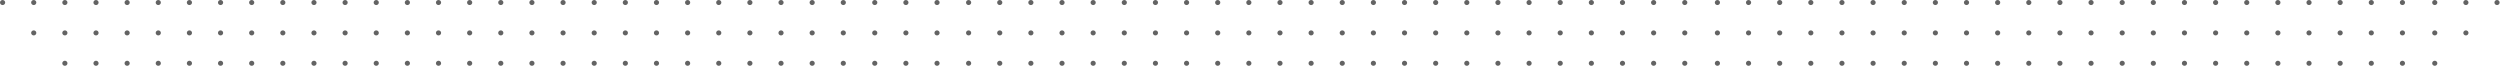 <svg width="1252" height="33" viewBox="0 0 1252 33" fill="none" xmlns="http://www.w3.org/2000/svg">
<path d="M236.503 31.684C236.503 32.021 236.366 32.343 236.122 32.581C235.878 32.818 235.548 32.952 235.203 32.952C234.859 32.952 234.528 32.818 234.284 32.581C234.041 32.343 233.904 32.021 233.904 31.684C233.904 31.348 234.041 31.026 234.284 30.788C234.528 30.551 234.859 30.417 235.203 30.417C235.548 30.417 235.878 30.551 236.122 30.788C236.366 31.026 236.503 31.348 236.503 31.684ZM392.438 31.684C392.438 32.021 392.302 32.343 392.058 32.581C391.814 32.818 391.484 32.952 391.139 32.952C390.794 32.952 390.464 32.818 390.22 32.581C389.976 32.343 389.84 32.021 389.84 31.684C389.84 31.348 389.976 31.026 390.22 30.788C390.464 30.551 390.794 30.417 391.139 30.417C391.484 30.417 391.814 30.551 392.058 30.788C392.302 31.026 392.438 31.348 392.438 31.684ZM220.909 31.684C220.909 32.021 220.772 32.343 220.528 32.581C220.285 32.818 219.954 32.952 219.61 32.952C219.265 32.952 218.934 32.818 218.691 32.581C218.447 32.343 218.31 32.021 218.31 31.684C218.31 31.348 218.447 31.026 218.691 30.788C218.934 30.551 219.265 30.417 219.61 30.417C219.954 30.417 220.285 30.551 220.528 30.788C220.772 31.026 220.909 31.348 220.909 31.684ZM376.845 31.684C376.845 32.021 376.708 32.343 376.464 32.581C376.221 32.818 375.89 32.952 375.545 32.952C375.201 32.952 374.87 32.818 374.627 32.581C374.383 32.343 374.246 32.021 374.246 31.684C374.246 31.348 374.383 31.026 374.627 30.788C374.87 30.551 375.201 30.417 375.545 30.417C375.89 30.417 376.221 30.551 376.464 30.788C376.708 31.026 376.845 31.348 376.845 31.684ZM205.316 31.684C205.316 32.021 205.179 32.343 204.935 32.581C204.691 32.818 204.361 32.952 204.016 32.952C203.671 32.952 203.341 32.818 203.097 32.581C202.853 32.343 202.717 32.021 202.717 31.684C202.717 31.348 202.853 31.026 203.097 30.788C203.341 30.551 203.671 30.417 204.016 30.417C204.361 30.417 204.691 30.551 204.935 30.788C205.179 31.026 205.316 31.348 205.316 31.684ZM361.251 31.684C361.251 32.021 361.114 32.343 360.871 32.581C360.627 32.818 360.296 32.952 359.952 32.952C359.607 32.952 359.277 32.818 359.033 32.581C358.789 32.343 358.652 32.021 358.652 31.684C358.652 31.348 358.789 31.026 359.033 30.788C359.277 30.551 359.607 30.417 359.952 30.417C360.296 30.417 360.627 30.551 360.871 30.788C361.114 31.026 361.251 31.348 361.251 31.684ZM189.722 31.684C189.722 32.021 189.585 32.343 189.341 32.581C189.098 32.818 188.767 32.952 188.422 32.952C188.078 32.952 187.747 32.818 187.504 32.581C187.26 32.343 187.123 32.021 187.123 31.684C187.123 31.348 187.26 31.026 187.504 30.788C187.747 30.551 188.078 30.417 188.422 30.417C188.767 30.417 189.098 30.551 189.341 30.788C189.585 31.026 189.722 31.348 189.722 31.684ZM345.658 31.684C345.658 32.021 345.521 32.343 345.277 32.581C345.033 32.818 344.703 32.952 344.358 32.952C344.014 32.952 343.683 32.818 343.439 32.581C343.196 32.343 343.059 32.021 343.059 31.684C343.059 31.348 343.196 31.026 343.439 30.788C343.683 30.551 344.014 30.417 344.358 30.417C344.703 30.417 345.033 30.551 345.277 30.788C345.521 31.026 345.658 31.348 345.658 31.684ZM423.626 31.684C423.626 32.021 423.489 32.343 423.245 32.581C423.001 32.818 422.671 32.952 422.326 32.952C421.982 32.952 421.651 32.818 421.407 32.581C421.164 32.343 421.027 32.021 421.027 31.684C421.027 31.348 421.164 31.026 421.407 30.788C421.651 30.551 421.982 30.417 422.326 30.417C422.671 30.417 423.001 30.551 423.245 30.788C423.489 31.026 423.626 31.348 423.626 31.684ZM174.128 31.684C174.128 32.021 173.991 32.343 173.748 32.581C173.504 32.818 173.174 32.952 172.829 32.952C172.484 32.952 172.154 32.818 171.91 32.581C171.666 32.343 171.529 32.021 171.529 31.684C171.529 31.348 171.666 31.026 171.91 30.788C172.154 30.551 172.484 30.417 172.829 30.417C173.174 30.417 173.504 30.551 173.748 30.788C173.991 31.026 174.128 31.348 174.128 31.684ZM330.064 31.684C330.064 32.021 329.927 32.343 329.684 32.581C329.44 32.818 329.109 32.952 328.765 32.952C328.42 32.952 328.09 32.818 327.846 32.581C327.602 32.343 327.465 32.021 327.465 31.684C327.465 31.348 327.602 31.026 327.846 30.788C328.09 30.551 328.42 30.417 328.765 30.417C329.109 30.417 329.44 30.551 329.684 30.788C329.927 31.026 330.064 31.348 330.064 31.684ZM408.032 31.684C408.032 32.021 407.895 32.343 407.651 32.581C407.408 32.818 407.077 32.952 406.733 32.952C406.388 32.952 406.057 32.818 405.814 32.581C405.57 32.343 405.433 32.021 405.433 31.684C405.433 31.348 405.57 31.026 405.814 30.788C406.057 30.551 406.388 30.417 406.733 30.417C407.077 30.417 407.408 30.551 407.651 30.788C407.895 31.026 408.032 31.348 408.032 31.684ZM158.535 31.684C158.535 32.021 158.398 32.343 158.154 32.581C157.91 32.818 157.58 32.952 157.235 32.952C156.891 32.952 156.56 32.818 156.316 32.581C156.073 32.343 155.936 32.021 155.936 31.684C155.936 31.348 156.073 31.026 156.316 30.788C156.56 30.551 156.891 30.417 157.235 30.417C157.58 30.417 157.91 30.551 158.154 30.788C158.398 31.026 158.535 31.348 158.535 31.684ZM314.471 31.684C314.471 32.021 314.334 32.343 314.09 32.581C313.846 32.818 313.516 32.952 313.171 32.952C312.826 32.952 312.496 32.818 312.252 32.581C312.009 32.343 311.872 32.021 311.872 31.684C311.872 31.348 312.009 31.026 312.252 30.788C312.496 30.551 312.826 30.417 313.171 30.417C313.516 30.417 313.846 30.551 314.09 30.788C314.334 31.026 314.471 31.348 314.471 31.684ZM142.941 31.684C142.941 32.021 142.804 32.343 142.561 32.581C142.317 32.818 141.986 32.952 141.642 32.952C141.297 32.952 140.967 32.818 140.723 32.581C140.479 32.343 140.342 32.021 140.342 31.684C140.342 31.348 140.479 31.026 140.723 30.788C140.967 30.551 141.297 30.417 141.642 30.417C141.986 30.417 142.317 30.551 142.561 30.788C142.804 31.026 142.941 31.348 142.941 31.684ZM298.877 31.684C298.877 32.021 298.74 32.343 298.496 32.581C298.253 32.818 297.922 32.952 297.578 32.952C297.233 32.952 296.902 32.818 296.659 32.581C296.415 32.343 296.278 32.021 296.278 31.684C296.278 31.348 296.415 31.026 296.659 30.788C296.902 30.551 297.233 30.417 297.578 30.417C297.922 30.417 298.253 30.551 298.496 30.788C298.74 31.026 298.877 31.348 298.877 31.684ZM127.348 31.684C127.348 32.021 127.211 32.343 126.967 32.581C126.723 32.818 126.393 32.952 126.048 32.952C125.703 32.952 125.373 32.818 125.129 32.581C124.886 32.343 124.749 32.021 124.749 31.684C124.749 31.348 124.886 31.026 125.129 30.788C125.373 30.551 125.703 30.417 126.048 30.417C126.393 30.417 126.723 30.551 126.967 30.788C127.211 31.026 127.348 31.348 127.348 31.684ZM283.283 31.684C283.283 32.021 283.146 32.343 282.903 32.581C282.659 32.818 282.329 32.952 281.984 32.952C281.639 32.952 281.309 32.818 281.065 32.581C280.821 32.343 280.684 32.021 280.684 31.684C280.684 31.348 280.821 31.026 281.065 30.788C281.309 30.551 281.639 30.417 281.984 30.417C282.329 30.417 282.659 30.551 282.903 30.788C283.146 31.026 283.283 31.348 283.283 31.684ZM111.754 31.684C111.754 32.021 111.617 32.343 111.373 32.581C111.13 32.818 110.799 32.952 110.455 32.952C110.11 32.952 109.779 32.818 109.536 32.581C109.292 32.343 109.155 32.021 109.155 31.684C109.155 31.348 109.292 31.026 109.536 30.788C109.779 30.551 110.11 30.417 110.455 30.417C110.799 30.417 111.13 30.551 111.373 30.788C111.617 31.026 111.754 31.348 111.754 31.684ZM267.69 31.684C267.69 32.021 267.553 32.343 267.309 32.581C267.066 32.818 266.735 32.952 266.39 32.952C266.046 32.952 265.715 32.818 265.471 32.581C265.228 32.343 265.091 32.021 265.091 31.684C265.091 31.348 265.228 31.026 265.471 30.788C265.715 30.551 266.046 30.417 266.39 30.417C266.735 30.417 267.066 30.551 267.309 30.788C267.553 31.026 267.69 31.348 267.69 31.684ZM96.16 31.684C96.16 32.021 96.023 32.343 95.78 32.581C95.536 32.818 95.206 32.952 94.861 32.952C94.516 32.952 94.186 32.818 93.942 32.581C93.698 32.343 93.561 32.021 93.561 31.684C93.561 31.348 93.698 31.026 93.942 30.788C94.186 30.551 94.516 30.417 94.861 30.417C95.206 30.417 95.536 30.551 95.78 30.788C96.023 31.026 96.16 31.348 96.16 31.684ZM252.096 31.684C252.096 32.021 251.959 32.343 251.716 32.581C251.472 32.818 251.141 32.952 250.797 32.952C250.452 32.952 250.122 32.818 249.878 32.581C249.634 32.343 249.497 32.021 249.497 31.684C249.497 31.348 249.634 31.026 249.878 30.788C250.122 30.551 250.452 30.417 250.797 30.417C251.141 30.417 251.472 30.551 251.716 30.788C251.959 31.026 252.096 31.348 252.096 31.684ZM80.567 31.684C80.567 32.021 80.43 32.343 80.186 32.581C79.942 32.818 79.612 32.952 79.267 32.952C78.923 32.952 78.592 32.818 78.349 32.581C78.105 32.343 77.968 32.021 77.968 31.684C77.968 31.348 78.105 31.026 78.349 30.788C78.592 30.551 78.923 30.417 79.267 30.417C79.612 30.417 79.942 30.551 80.186 30.788C80.43 31.026 80.567 31.348 80.567 31.684ZM64.973 31.684C64.973 32.021 64.836 32.343 64.593 32.581C64.349 32.818 64.018 32.952 63.674 32.952C63.329 32.952 62.999 32.818 62.755 32.581C62.511 32.343 62.374 32.021 62.374 31.684C62.374 31.348 62.511 31.026 62.755 30.788C62.999 30.551 63.329 30.417 63.674 30.417C64.018 30.417 64.349 30.551 64.593 30.788C64.836 31.026 64.973 31.348 64.973 31.684ZM49.38 31.684C49.38 32.021 49.243 32.343 48.999 32.581C48.755 32.818 48.425 32.952 48.08 32.952C47.736 32.952 47.405 32.818 47.161 32.581C46.918 32.343 46.781 32.021 46.781 31.684C46.781 31.348 46.918 31.026 47.161 30.788C47.405 30.551 47.736 30.417 48.08 30.417C48.425 30.417 48.755 30.551 48.999 30.788C49.243 31.026 49.38 31.348 49.38 31.684ZM33.786 31.684C33.786 32.021 33.649 32.343 33.406 32.581C33.162 32.818 32.831 32.952 32.487 32.952C32.142 32.952 31.811 32.818 31.568 32.581C31.324 32.343 31.187 32.021 31.187 31.684C31.187 31.348 31.324 31.026 31.568 30.788C31.811 30.551 32.142 30.417 32.487 30.417C32.831 30.417 33.162 30.551 33.406 30.788C33.649 31.026 33.786 31.348 33.786 31.684ZM236.503 16.476C236.503 16.812 236.366 17.134 236.122 17.372C235.878 17.61 235.548 17.743 235.203 17.743C234.859 17.743 234.528 17.61 234.284 17.372C234.041 17.134 233.904 16.812 233.904 16.476C233.904 16.14 234.041 15.818 234.284 15.58C234.528 15.342 234.859 15.209 235.203 15.209C235.548 15.209 235.878 15.342 236.122 15.58C236.366 15.818 236.503 16.14 236.503 16.476ZM392.438 16.476C392.438 16.812 392.302 17.134 392.058 17.372C391.814 17.61 391.484 17.743 391.139 17.743C390.794 17.743 390.464 17.61 390.22 17.372C389.976 17.134 389.84 16.812 389.84 16.476C389.84 16.14 389.976 15.818 390.22 15.58C390.464 15.342 390.794 15.209 391.139 15.209C391.484 15.209 391.814 15.342 392.058 15.58C392.302 15.818 392.438 16.14 392.438 16.476ZM220.909 16.476C220.909 16.812 220.772 17.134 220.528 17.372C220.285 17.61 219.954 17.743 219.61 17.743C219.265 17.743 218.934 17.61 218.691 17.372C218.447 17.134 218.31 16.812 218.31 16.476C218.31 16.14 218.447 15.818 218.691 15.58C218.934 15.342 219.265 15.209 219.61 15.209C219.954 15.209 220.285 15.342 220.528 15.58C220.772 15.818 220.909 16.14 220.909 16.476ZM376.845 16.476C376.845 16.812 376.708 17.134 376.464 17.372C376.221 17.61 375.89 17.743 375.545 17.743C375.201 17.743 374.87 17.61 374.627 17.372C374.383 17.134 374.246 16.812 374.246 16.476C374.246 16.14 374.383 15.818 374.627 15.58C374.87 15.342 375.201 15.209 375.545 15.209C375.89 15.209 376.221 15.342 376.464 15.58C376.708 15.818 376.845 16.14 376.845 16.476ZM205.316 16.476C205.316 16.812 205.179 17.134 204.935 17.372C204.691 17.61 204.361 17.743 204.016 17.743C203.671 17.743 203.341 17.61 203.097 17.372C202.853 17.134 202.717 16.812 202.717 16.476C202.717 16.14 202.853 15.818 203.097 15.58C203.341 15.342 203.671 15.209 204.016 15.209C204.361 15.209 204.691 15.342 204.935 15.58C205.179 15.818 205.316 16.14 205.316 16.476ZM361.251 16.476C361.251 16.812 361.114 17.134 360.871 17.372C360.627 17.61 360.296 17.743 359.952 17.743C359.607 17.743 359.277 17.61 359.033 17.372C358.789 17.134 358.652 16.812 358.652 16.476C358.652 16.14 358.789 15.818 359.033 15.58C359.277 15.342 359.607 15.209 359.952 15.209C360.296 15.209 360.627 15.342 360.871 15.58C361.114 15.818 361.251 16.14 361.251 16.476ZM189.722 16.476C189.722 16.812 189.585 17.134 189.341 17.372C189.098 17.61 188.767 17.743 188.422 17.743C188.078 17.743 187.747 17.61 187.504 17.372C187.26 17.134 187.123 16.812 187.123 16.476C187.123 16.14 187.26 15.818 187.504 15.58C187.747 15.342 188.078 15.209 188.422 15.209C188.767 15.209 189.098 15.342 189.341 15.58C189.585 15.818 189.722 16.14 189.722 16.476ZM345.658 16.476C345.658 16.812 345.521 17.134 345.277 17.372C345.033 17.61 344.703 17.743 344.358 17.743C344.014 17.743 343.683 17.61 343.439 17.372C343.196 17.134 343.059 16.812 343.059 16.476C343.059 16.14 343.196 15.818 343.439 15.58C343.683 15.342 344.014 15.209 344.358 15.209C344.703 15.209 345.033 15.342 345.277 15.58C345.521 15.818 345.658 16.14 345.658 16.476ZM423.626 16.476C423.626 16.812 423.489 17.134 423.245 17.372C423.001 17.61 422.671 17.743 422.326 17.743C421.982 17.743 421.651 17.61 421.407 17.372C421.164 17.134 421.027 16.812 421.027 16.476C421.027 16.14 421.164 15.818 421.407 15.58C421.651 15.342 421.982 15.209 422.326 15.209C422.671 15.209 423.001 15.342 423.245 15.58C423.489 15.818 423.626 16.14 423.626 16.476ZM174.128 16.476C174.128 16.812 173.991 17.134 173.748 17.372C173.504 17.61 173.174 17.743 172.829 17.743C172.484 17.743 172.154 17.61 171.91 17.372C171.666 17.134 171.529 16.812 171.529 16.476C171.529 16.14 171.666 15.818 171.91 15.58C172.154 15.342 172.484 15.209 172.829 15.209C173.174 15.209 173.504 15.342 173.748 15.58C173.991 15.818 174.128 16.14 174.128 16.476ZM330.064 16.476C330.064 16.812 329.927 17.134 329.684 17.372C329.44 17.61 329.109 17.743 328.765 17.743C328.42 17.743 328.09 17.61 327.846 17.372C327.602 17.134 327.465 16.812 327.465 16.476C327.465 16.14 327.602 15.818 327.846 15.58C328.09 15.342 328.42 15.209 328.765 15.209C329.109 15.209 329.44 15.342 329.684 15.58C329.927 15.818 330.064 16.14 330.064 16.476ZM408.032 16.476C408.032 16.812 407.895 17.134 407.651 17.372C407.408 17.61 407.077 17.743 406.733 17.743C406.388 17.743 406.057 17.61 405.814 17.372C405.57 17.134 405.433 16.812 405.433 16.476C405.433 16.14 405.57 15.818 405.814 15.58C406.057 15.342 406.388 15.209 406.733 15.209C407.077 15.209 407.408 15.342 407.651 15.58C407.895 15.818 408.032 16.14 408.032 16.476ZM158.535 16.476C158.535 16.812 158.398 17.134 158.154 17.372C157.91 17.61 157.58 17.743 157.235 17.743C156.891 17.743 156.56 17.61 156.316 17.372C156.073 17.134 155.936 16.812 155.936 16.476C155.936 16.14 156.073 15.818 156.316 15.58C156.56 15.342 156.891 15.209 157.235 15.209C157.58 15.209 157.91 15.342 158.154 15.58C158.398 15.818 158.535 16.14 158.535 16.476ZM314.471 16.476C314.471 16.812 314.334 17.134 314.09 17.372C313.846 17.61 313.516 17.743 313.171 17.743C312.826 17.743 312.496 17.61 312.252 17.372C312.009 17.134 311.872 16.812 311.872 16.476C311.872 16.14 312.009 15.818 312.252 15.58C312.496 15.342 312.826 15.209 313.171 15.209C313.516 15.209 313.846 15.342 314.09 15.58C314.334 15.818 314.471 16.14 314.471 16.476ZM142.941 16.476C142.941 16.812 142.804 17.134 142.561 17.372C142.317 17.61 141.986 17.743 141.642 17.743C141.297 17.743 140.967 17.61 140.723 17.372C140.479 17.134 140.342 16.812 140.342 16.476C140.342 16.14 140.479 15.818 140.723 15.58C140.967 15.342 141.297 15.209 141.642 15.209C141.986 15.209 142.317 15.342 142.561 15.58C142.804 15.818 142.941 16.14 142.941 16.476ZM298.877 16.476C298.877 16.812 298.74 17.134 298.496 17.372C298.253 17.61 297.922 17.743 297.578 17.743C297.233 17.743 296.902 17.61 296.659 17.372C296.415 17.134 296.278 16.812 296.278 16.476C296.278 16.14 296.415 15.818 296.659 15.58C296.902 15.342 297.233 15.209 297.578 15.209C297.922 15.209 298.253 15.342 298.496 15.58C298.74 15.818 298.877 16.14 298.877 16.476ZM127.348 16.476C127.348 16.812 127.211 17.134 126.967 17.372C126.723 17.61 126.393 17.743 126.048 17.743C125.703 17.743 125.373 17.61 125.129 17.372C124.886 17.134 124.749 16.812 124.749 16.476C124.749 16.14 124.886 15.818 125.129 15.58C125.373 15.342 125.703 15.209 126.048 15.209C126.393 15.209 126.723 15.342 126.967 15.58C127.211 15.818 127.348 16.14 127.348 16.476ZM283.283 16.476C283.283 16.812 283.146 17.134 282.903 17.372C282.659 17.61 282.329 17.743 281.984 17.743C281.639 17.743 281.309 17.61 281.065 17.372C280.821 17.134 280.684 16.812 280.684 16.476C280.684 16.14 280.821 15.818 281.065 15.58C281.309 15.342 281.639 15.209 281.984 15.209C282.329 15.209 282.659 15.342 282.903 15.58C283.146 15.818 283.283 16.14 283.283 16.476ZM111.754 16.476C111.754 16.812 111.617 17.134 111.373 17.372C111.13 17.61 110.799 17.743 110.455 17.743C110.11 17.743 109.779 17.61 109.536 17.372C109.292 17.134 109.155 16.812 109.155 16.476C109.155 16.14 109.292 15.818 109.536 15.58C109.779 15.342 110.11 15.209 110.455 15.209C110.799 15.209 111.13 15.342 111.373 15.58C111.617 15.818 111.754 16.14 111.754 16.476ZM267.69 16.476C267.69 16.812 267.553 17.134 267.309 17.372C267.066 17.61 266.735 17.743 266.39 17.743C266.046 17.743 265.715 17.61 265.471 17.372C265.228 17.134 265.091 16.812 265.091 16.476C265.091 16.14 265.228 15.818 265.471 15.58C265.715 15.342 266.046 15.209 266.39 15.209C266.735 15.209 267.066 15.342 267.309 15.58C267.553 15.818 267.69 16.14 267.69 16.476ZM96.16 16.476C96.16 16.812 96.023 17.134 95.78 17.372C95.536 17.61 95.206 17.743 94.861 17.743C94.516 17.743 94.186 17.61 93.942 17.372C93.698 17.134 93.561 16.812 93.561 16.476C93.561 16.14 93.698 15.818 93.942 15.58C94.186 15.342 94.516 15.209 94.861 15.209C95.206 15.209 95.536 15.342 95.78 15.58C96.023 15.818 96.16 16.14 96.16 16.476ZM252.096 16.476C252.096 16.812 251.959 17.134 251.716 17.372C251.472 17.61 251.141 17.743 250.797 17.743C250.452 17.743 250.122 17.61 249.878 17.372C249.634 17.134 249.497 16.812 249.497 16.476C249.497 16.14 249.634 15.818 249.878 15.58C250.122 15.342 250.452 15.209 250.797 15.209C251.141 15.209 251.472 15.342 251.716 15.58C251.959 15.818 252.096 16.14 252.096 16.476ZM80.567 16.476C80.567 16.812 80.43 17.134 80.186 17.372C79.942 17.61 79.612 17.743 79.267 17.743C78.923 17.743 78.592 17.61 78.349 17.372C78.105 17.134 77.968 16.812 77.968 16.476C77.968 16.14 78.105 15.818 78.349 15.58C78.592 15.342 78.923 15.209 79.267 15.209C79.612 15.209 79.942 15.342 80.186 15.58C80.43 15.818 80.567 16.14 80.567 16.476ZM64.973 16.476C64.973 16.812 64.836 17.134 64.593 17.372C64.349 17.61 64.018 17.743 63.674 17.743C63.329 17.743 62.999 17.61 62.755 17.372C62.511 17.134 62.374 16.812 62.374 16.476C62.374 16.14 62.511 15.818 62.755 15.58C62.999 15.342 63.329 15.209 63.674 15.209C64.018 15.209 64.349 15.342 64.593 15.58C64.836 15.818 64.973 16.14 64.973 16.476ZM18.192 16.476C18.192 16.812 18.056 17.134 17.812 17.372C17.568 17.61 17.238 17.743 16.893 17.743C16.548 17.743 16.218 17.61 15.974 17.372C15.73 17.134 15.594 16.812 15.594 16.476C15.594 16.14 15.73 15.818 15.974 15.58C16.218 15.342 16.548 15.209 16.893 15.209C17.238 15.209 17.568 15.342 17.812 15.58C18.056 15.818 18.192 16.14 18.192 16.476ZM49.38 16.476C49.38 16.812 49.243 17.134 48.999 17.372C48.755 17.61 48.425 17.743 48.08 17.743C47.736 17.743 47.405 17.61 47.161 17.372C46.918 17.134 46.781 16.812 46.781 16.476C46.781 16.14 46.918 15.818 47.161 15.58C47.405 15.342 47.736 15.209 48.08 15.209C48.425 15.209 48.755 15.342 48.999 15.58C49.243 15.818 49.38 16.14 49.38 16.476ZM33.786 16.476C33.786 16.812 33.649 17.134 33.406 17.372C33.162 17.61 32.831 17.743 32.487 17.743C32.142 17.743 31.811 17.61 31.568 17.372C31.324 17.134 31.187 16.812 31.187 16.476C31.187 16.14 31.324 15.818 31.568 15.58C31.811 15.342 32.142 15.209 32.487 15.209C32.831 15.209 33.162 15.342 33.406 15.58C33.649 15.818 33.786 16.14 33.786 16.476ZM236.503 1.267C236.503 1.604 236.366 1.926 236.122 2.164C235.878 2.401 235.548 2.535 235.203 2.535C234.859 2.535 234.528 2.401 234.284 2.164C234.041 1.926 233.904 1.604 233.904 1.267C233.904 0.931 234.041 0.609 234.284 0.371C234.528 0.134 234.859 0 235.203 0C235.548 0 235.878 0.134 236.122 0.371C236.366 0.609 236.503 0.931 236.503 1.267ZM392.438 1.267C392.438 1.604 392.302 1.926 392.058 2.164C391.814 2.401 391.484 2.535 391.139 2.535C390.794 2.535 390.464 2.401 390.22 2.164C389.976 1.926 389.84 1.604 389.84 1.267C389.84 0.931 389.976 0.609 390.22 0.371C390.464 0.134 390.794 0 391.139 0C391.484 0 391.814 0.134 392.058 0.371C392.302 0.609 392.438 0.931 392.438 1.267ZM220.909 1.267C220.909 1.604 220.772 1.926 220.528 2.164C220.285 2.401 219.954 2.535 219.61 2.535C219.265 2.535 218.934 2.401 218.691 2.164C218.447 1.926 218.31 1.604 218.31 1.267C218.31 0.931 218.447 0.609 218.691 0.371C218.934 0.134 219.265 0 219.61 0C219.954 0 220.285 0.134 220.528 0.371C220.772 0.609 220.909 0.931 220.909 1.267ZM376.845 1.267C376.845 1.604 376.708 1.926 376.464 2.164C376.221 2.401 375.89 2.535 375.545 2.535C375.201 2.535 374.87 2.401 374.627 2.164C374.383 1.926 374.246 1.604 374.246 1.267C374.246 0.931 374.383 0.609 374.627 0.371C374.87 0.134 375.201 0 375.545 0C375.89 0 376.221 0.134 376.464 0.371C376.708 0.609 376.845 0.931 376.845 1.267ZM205.316 1.267C205.316 1.604 205.179 1.926 204.935 2.164C204.691 2.401 204.361 2.535 204.016 2.535C203.671 2.535 203.341 2.401 203.097 2.164C202.853 1.926 202.717 1.604 202.717 1.267C202.717 0.931 202.853 0.609 203.097 0.371C203.341 0.134 203.671 0 204.016 0C204.361 0 204.691 0.134 204.935 0.371C205.179 0.609 205.316 0.931 205.316 1.267ZM361.251 1.267C361.251 1.604 361.114 1.926 360.871 2.164C360.627 2.401 360.296 2.535 359.952 2.535C359.607 2.535 359.277 2.401 359.033 2.164C358.789 1.926 358.652 1.604 358.652 1.267C358.652 0.931 358.789 0.609 359.033 0.371C359.277 0.134 359.607 0 359.952 0C360.296 0 360.627 0.134 360.871 0.371C361.114 0.609 361.251 0.931 361.251 1.267ZM189.722 1.267C189.722 1.604 189.585 1.926 189.341 2.164C189.098 2.401 188.767 2.535 188.422 2.535C188.078 2.535 187.747 2.401 187.504 2.164C187.26 1.926 187.123 1.604 187.123 1.267C187.123 0.931 187.26 0.609 187.504 0.371C187.747 0.134 188.078 0 188.422 0C188.767 0 189.098 0.134 189.341 0.371C189.585 0.609 189.722 0.931 189.722 1.267ZM345.658 1.267C345.658 1.604 345.521 1.926 345.277 2.164C345.033 2.401 344.703 2.535 344.358 2.535C344.014 2.535 343.683 2.401 343.439 2.164C343.196 1.926 343.059 1.604 343.059 1.267C343.059 0.931 343.196 0.609 343.439 0.371C343.683 0.134 344.014 0 344.358 0C344.703 0 345.033 0.134 345.277 0.371C345.521 0.609 345.658 0.931 345.658 1.267ZM423.626 1.267C423.626 1.604 423.489 1.926 423.245 2.164C423.001 2.401 422.671 2.535 422.326 2.535C421.982 2.535 421.651 2.401 421.407 2.164C421.164 1.926 421.027 1.604 421.027 1.267C421.027 0.931 421.164 0.609 421.407 0.371C421.651 0.134 421.982 0 422.326 0C422.671 0 423.001 0.134 423.245 0.371C423.489 0.609 423.626 0.931 423.626 1.267ZM174.128 1.267C174.128 1.604 173.991 1.926 173.748 2.164C173.504 2.401 173.174 2.535 172.829 2.535C172.484 2.535 172.154 2.401 171.91 2.164C171.666 1.926 171.529 1.604 171.529 1.267C171.529 0.931 171.666 0.609 171.91 0.371C172.154 0.134 172.484 0 172.829 0C173.174 0 173.504 0.134 173.748 0.371C173.991 0.609 174.128 0.931 174.128 1.267ZM330.064 1.267C330.064 1.604 329.927 1.926 329.684 2.164C329.44 2.401 329.109 2.535 328.765 2.535C328.42 2.535 328.09 2.401 327.846 2.164C327.602 1.926 327.465 1.604 327.465 1.267C327.465 0.931 327.602 0.609 327.846 0.371C328.09 0.134 328.42 0 328.765 0C329.109 0 329.44 0.134 329.684 0.371C329.927 0.609 330.064 0.931 330.064 1.267ZM408.032 1.267C408.032 1.604 407.895 1.926 407.651 2.164C407.408 2.401 407.077 2.535 406.733 2.535C406.388 2.535 406.057 2.401 405.814 2.164C405.57 1.926 405.433 1.604 405.433 1.267C405.433 0.931 405.57 0.609 405.814 0.371C406.057 0.134 406.388 0 406.733 0C407.077 0 407.408 0.134 407.651 0.371C407.895 0.609 408.032 0.931 408.032 1.267ZM158.535 1.267C158.535 1.604 158.398 1.926 158.154 2.164C157.91 2.401 157.58 2.535 157.235 2.535C156.891 2.535 156.56 2.401 156.316 2.164C156.073 1.926 155.936 1.604 155.936 1.267C155.936 0.931 156.073 0.609 156.316 0.371C156.56 0.134 156.891 0 157.235 0C157.58 0 157.91 0.134 158.154 0.371C158.398 0.609 158.535 0.931 158.535 1.267ZM314.471 1.267C314.471 1.604 314.334 1.926 314.09 2.164C313.846 2.401 313.516 2.535 313.171 2.535C312.826 2.535 312.496 2.401 312.252 2.164C312.009 1.926 311.872 1.604 311.872 1.267C311.872 0.931 312.009 0.609 312.252 0.371C312.496 0.134 312.826 0 313.171 0C313.516 0 313.846 0.134 314.09 0.371C314.334 0.609 314.471 0.931 314.471 1.267ZM142.941 1.267C142.941 1.604 142.804 1.926 142.561 2.164C142.317 2.401 141.986 2.535 141.642 2.535C141.297 2.535 140.967 2.401 140.723 2.164C140.479 1.926 140.342 1.604 140.342 1.267C140.342 0.931 140.479 0.609 140.723 0.371C140.967 0.134 141.297 0 141.642 0C141.986 0 142.317 0.134 142.561 0.371C142.804 0.609 142.941 0.931 142.941 1.267ZM298.877 1.267C298.877 1.604 298.74 1.926 298.496 2.164C298.253 2.401 297.922 2.535 297.578 2.535C297.233 2.535 296.902 2.401 296.659 2.164C296.415 1.926 296.278 1.604 296.278 1.267C296.278 0.931 296.415 0.609 296.659 0.371C296.902 0.134 297.233 0 297.578 0C297.922 0 298.253 0.134 298.496 0.371C298.74 0.609 298.877 0.931 298.877 1.267ZM127.348 1.267C127.348 1.604 127.211 1.926 126.967 2.164C126.723 2.401 126.393 2.535 126.048 2.535C125.703 2.535 125.373 2.401 125.129 2.164C124.886 1.926 124.749 1.604 124.749 1.267C124.749 0.931 124.886 0.609 125.129 0.371C125.373 0.134 125.703 0 126.048 0C126.393 0 126.723 0.134 126.967 0.371C127.211 0.609 127.348 0.931 127.348 1.267ZM283.283 1.267C283.283 1.604 283.146 1.926 282.903 2.164C282.659 2.401 282.329 2.535 281.984 2.535C281.639 2.535 281.309 2.401 281.065 2.164C280.821 1.926 280.684 1.604 280.684 1.267C280.684 0.931 280.821 0.609 281.065 0.371C281.309 0.134 281.639 0 281.984 0C282.329 0 282.659 0.134 282.903 0.371C283.146 0.609 283.283 0.931 283.283 1.267ZM111.754 1.267C111.754 1.604 111.617 1.926 111.373 2.164C111.13 2.401 110.799 2.535 110.455 2.535C110.11 2.535 109.779 2.401 109.536 2.164C109.292 1.926 109.155 1.604 109.155 1.267C109.155 0.931 109.292 0.609 109.536 0.371C109.779 0.134 110.11 0 110.455 0C110.799 0 111.13 0.134 111.373 0.371C111.617 0.609 111.754 0.931 111.754 1.267ZM267.69 1.267C267.69 1.604 267.553 1.926 267.309 2.164C267.066 2.401 266.735 2.535 266.39 2.535C266.046 2.535 265.715 2.401 265.471 2.164C265.228 1.926 265.091 1.604 265.091 1.267C265.091 0.931 265.228 0.609 265.471 0.371C265.715 0.134 266.046 0 266.39 0C266.735 0 267.066 0.134 267.309 0.371C267.553 0.609 267.69 0.931 267.69 1.267ZM96.16 1.267C96.16 1.604 96.023 1.926 95.78 2.164C95.536 2.401 95.206 2.535 94.861 2.535C94.516 2.535 94.186 2.401 93.942 2.164C93.698 1.926 93.561 1.604 93.561 1.267C93.561 0.931 93.698 0.609 93.942 0.371C94.186 0.134 94.516 0 94.861 0C95.206 0 95.536 0.134 95.78 0.371C96.023 0.609 96.16 0.931 96.16 1.267ZM252.096 1.267C252.096 1.604 251.959 1.926 251.716 2.164C251.472 2.401 251.141 2.535 250.797 2.535C250.452 2.535 250.122 2.401 249.878 2.164C249.634 1.926 249.497 1.604 249.497 1.267C249.497 0.931 249.634 0.609 249.878 0.371C250.122 0.134 250.452 0 250.797 0C251.141 0 251.472 0.134 251.716 0.371C251.959 0.609 252.096 0.931 252.096 1.267ZM80.567 1.267C80.567 1.604 80.43 1.926 80.186 2.164C79.942 2.401 79.612 2.535 79.267 2.535C78.923 2.535 78.592 2.401 78.349 2.164C78.105 1.926 77.968 1.604 77.968 1.267C77.968 0.931 78.105 0.609 78.349 0.371C78.592 0.134 78.923 0 79.267 0C79.612 0 79.942 0.134 80.186 0.371C80.43 0.609 80.567 0.931 80.567 1.267ZM64.973 1.267C64.973 1.604 64.836 1.926 64.593 2.164C64.349 2.401 64.018 2.535 63.674 2.535C63.329 2.535 62.999 2.401 62.755 2.164C62.511 1.926 62.374 1.604 62.374 1.267C62.374 0.931 62.511 0.609 62.755 0.371C62.999 0.134 63.329 0 63.674 0C64.018 0 64.349 0.134 64.593 0.371C64.836 0.609 64.973 0.931 64.973 1.267ZM18.192 1.267C18.192 1.604 18.056 1.926 17.812 2.164C17.568 2.401 17.238 2.535 16.893 2.535C16.548 2.535 16.218 2.401 15.974 2.164C15.73 1.926 15.594 1.604 15.594 1.267C15.594 0.931 15.73 0.609 15.974 0.371C16.218 0.134 16.548 0 16.893 0C17.238 0 17.568 0.134 17.812 0.371C18.056 0.609 18.192 0.931 18.192 1.267ZM49.38 1.267C49.38 1.604 49.243 1.926 48.999 2.164C48.755 2.401 48.425 2.535 48.08 2.535C47.736 2.535 47.405 2.401 47.161 2.164C46.918 1.926 46.781 1.604 46.781 1.267C46.781 0.931 46.918 0.609 47.161 0.371C47.405 0.134 47.736 0 48.08 0C48.425 0 48.755 0.134 48.999 0.371C49.243 0.609 49.38 0.931 49.38 1.267ZM2.599 1.267C2.599 1.604 2.462 1.926 2.218 2.164C1.975 2.401 1.644 2.535 1.299 2.535C0.955 2.535 0.624 2.401 0.381 2.164C0.137 1.926 0 1.604 0 1.267C0 0.931 0.137 0.609 0.381 0.371C0.624 0.134 0.955 0 1.299 0C1.644 0 1.975 0.134 2.218 0.371C2.462 0.609 2.599 0.931 2.599 1.267ZM33.786 1.267C33.786 1.604 33.649 1.926 33.406 2.164C33.162 2.401 32.831 2.535 32.487 2.535C32.142 2.535 31.811 2.401 31.568 2.164C31.324 1.926 31.187 1.604 31.187 1.267C31.187 0.931 31.324 0.609 31.568 0.371C31.811 0.134 32.142 0 32.487 0C32.831 0 33.162 0.134 33.406 0.371C33.649 0.609 33.786 0.931 33.786 1.267Z" fill="#636363"/>
<path d="M673.122 32.581C673.365 32.343 673.502 32.021 673.502 31.684C673.502 31.348 673.365 31.026 673.122 30.788C672.878 30.551 672.548 30.417 672.203 30.417C671.858 30.417 671.528 30.551 671.284 30.788C671.04 31.026 670.903 31.348 670.903 31.684C670.903 32.021 671.04 32.343 671.284 32.581C671.528 32.818 671.858 32.952 672.203 32.952C672.548 32.952 672.878 32.818 673.122 32.581Z" fill="#636363"/>
<path d="M829.058 32.581C829.301 32.343 829.438 32.021 829.438 31.684C829.438 31.348 829.301 31.026 829.058 30.788C828.814 30.551 828.483 30.417 828.139 30.417C827.794 30.417 827.464 30.551 827.22 30.788C826.976 31.026 826.839 31.348 826.839 31.684C826.839 32.021 826.976 32.343 827.22 32.581C827.464 32.818 827.794 32.952 828.139 32.952C828.483 32.952 828.814 32.818 829.058 32.581Z" fill="#636363"/>
<path d="M657.528 32.581C657.772 32.343 657.909 32.021 657.909 31.684C657.909 31.348 657.772 31.026 657.528 30.788C657.284 30.551 656.954 30.417 656.609 30.417C656.265 30.417 655.934 30.551 655.69 30.788C655.447 31.026 655.31 31.348 655.31 31.684C655.31 32.021 655.447 32.343 655.69 32.581C655.934 32.818 656.265 32.952 656.609 32.952C656.954 32.952 657.284 32.818 657.528 32.581Z" fill="#636363"/>
<path d="M813.464 32.581C813.708 32.343 813.845 32.021 813.845 31.684C813.845 31.348 813.708 31.026 813.464 30.788C813.22 30.551 812.89 30.417 812.545 30.417C812.201 30.417 811.87 30.551 811.626 30.788C811.383 31.026 811.246 31.348 811.246 31.684C811.246 32.021 811.383 32.343 811.626 32.581C811.87 32.818 812.201 32.952 812.545 32.952C812.89 32.952 813.22 32.818 813.464 32.581Z" fill="#636363"/>
<path d="M641.935 32.581C642.178 32.343 642.315 32.021 642.315 31.684C642.315 31.348 642.178 31.026 641.935 30.788C641.691 30.551 641.36 30.417 641.016 30.417C640.671 30.417 640.341 30.551 640.097 30.788C639.853 31.026 639.716 31.348 639.716 31.684C639.716 32.021 639.853 32.343 640.097 32.581C640.341 32.818 640.671 32.952 641.016 32.952C641.36 32.952 641.691 32.818 641.935 32.581Z" fill="#636363"/>
<path d="M797.87 32.581C798.114 32.343 798.251 32.021 798.251 31.684C798.251 31.348 798.114 31.026 797.87 30.788C797.627 30.551 797.296 30.417 796.952 30.417C796.607 30.417 796.276 30.551 796.033 30.788C795.789 31.026 795.652 31.348 795.652 31.684C795.652 32.021 795.789 32.343 796.033 32.581C796.276 32.818 796.607 32.952 796.952 32.952C797.296 32.952 797.627 32.818 797.87 32.581Z" fill="#636363"/>
<path d="M626.341 32.581C626.585 32.343 626.722 32.021 626.722 31.684C626.722 31.348 626.585 31.026 626.341 30.788C626.097 30.551 625.767 30.417 625.422 30.417C625.078 30.417 624.747 30.551 624.503 30.788C624.26 31.026 624.123 31.348 624.123 31.684C624.123 32.021 624.26 32.343 624.503 32.581C624.747 32.818 625.078 32.952 625.422 32.952C625.767 32.952 626.097 32.818 626.341 32.581Z" fill="#636363"/>
<path d="M782.277 32.581C782.521 32.343 782.657 32.021 782.657 31.684C782.657 31.348 782.521 31.026 782.277 30.788C782.033 30.551 781.703 30.417 781.358 30.417C781.013 30.417 780.683 30.551 780.439 30.788C780.195 31.026 780.059 31.348 780.059 31.684C780.059 32.021 780.195 32.343 780.439 32.581C780.683 32.818 781.013 32.952 781.358 32.952C781.703 32.952 782.033 32.818 782.277 32.581Z" fill="#636363"/>
<path d="M1220.24 32.581C1220.49 32.343 1220.63 32.021 1220.63 31.684C1220.63 31.348 1220.49 31.026 1220.24 30.788C1220 30.551 1219.67 30.417 1219.33 30.417C1218.98 30.417 1218.65 30.551 1218.41 30.788C1218.16 31.026 1218.03 31.348 1218.03 31.684C1218.03 32.021 1218.16 32.343 1218.41 32.581C1218.65 32.818 1218.98 32.952 1219.33 32.952C1219.67 32.952 1220 32.818 1220.24 32.581Z" fill="#636363"/>
<path d="M610.747 32.581C610.991 32.343 611.128 32.021 611.128 31.684C611.128 31.348 610.991 31.026 610.747 30.788C610.504 30.551 610.173 30.417 609.829 30.417C609.484 30.417 609.153 30.551 608.91 30.788C608.666 31.026 608.529 31.348 608.529 31.684C608.529 32.021 608.666 32.343 608.91 32.581C609.153 32.818 609.484 32.952 609.829 32.952C610.173 32.952 610.504 32.818 610.747 32.581Z" fill="#636363"/>
<path d="M766.683 32.581C766.927 32.343 767.064 32.021 767.064 31.684C767.064 31.348 766.927 31.026 766.683 30.788C766.44 30.551 766.109 30.417 765.764 30.417C765.42 30.417 765.089 30.551 764.846 30.788C764.602 31.026 764.465 31.348 764.465 31.684C764.465 32.021 764.602 32.343 764.846 32.581C765.089 32.818 765.42 32.952 765.764 32.952C766.109 32.952 766.44 32.818 766.683 32.581Z" fill="#636363"/>
<path d="M844.651 32.581C844.895 32.343 845.032 32.021 845.032 31.684C845.032 31.348 844.895 31.026 844.651 30.788C844.407 30.551 844.077 30.417 843.732 30.417C843.388 30.417 843.057 30.551 842.813 30.788C842.57 31.026 842.433 31.348 842.433 31.684C842.433 32.021 842.57 32.343 842.813 32.581C843.057 32.818 843.388 32.952 843.732 32.952C844.077 32.952 844.407 32.818 844.651 32.581Z" fill="#636363"/>
<path d="M595.154 32.581C595.398 32.343 595.534 32.021 595.534 31.684C595.534 31.348 595.398 31.026 595.154 30.788C594.91 30.551 594.58 30.417 594.235 30.417C593.89 30.417 593.56 30.551 593.316 30.788C593.072 31.026 592.936 31.348 592.936 31.684C592.936 32.021 593.072 32.343 593.316 32.581C593.56 32.818 593.89 32.952 594.235 32.952C594.58 32.952 594.91 32.818 595.154 32.581Z" fill="#636363"/>
<path d="M751.09 32.581C751.333 32.343 751.47 32.021 751.47 31.684C751.47 31.348 751.333 31.026 751.09 30.788C750.846 30.551 750.516 30.417 750.171 30.417C749.826 30.417 749.496 30.551 749.252 30.788C749.008 31.026 748.871 31.348 748.871 31.684C748.871 32.021 749.008 32.343 749.252 32.581C749.496 32.818 749.826 32.952 750.171 32.952C750.516 32.952 750.846 32.818 751.09 32.581Z" fill="#636363"/>
<path d="M579.56 32.581C579.804 32.343 579.941 32.021 579.941 31.684C579.941 31.348 579.804 31.026 579.56 30.788C579.317 30.551 578.986 30.417 578.641 30.417C578.297 30.417 577.966 30.551 577.723 30.788C577.479 31.026 577.342 31.348 577.342 31.684C577.342 32.021 577.479 32.343 577.723 32.581C577.966 32.818 578.297 32.952 578.641 32.952C578.986 32.952 579.317 32.818 579.56 32.581Z" fill="#636363"/>
<path d="M735.496 32.581C735.74 32.343 735.877 32.021 735.877 31.684C735.877 31.348 735.74 31.026 735.496 30.788C735.252 30.551 734.922 30.417 734.577 30.417C734.233 30.417 733.902 30.551 733.658 30.788C733.415 31.026 733.278 31.348 733.278 31.684C733.278 32.021 733.415 32.343 733.658 32.581C733.902 32.818 734.233 32.952 734.577 32.952C734.922 32.952 735.252 32.818 735.496 32.581Z" fill="#636363"/>
<path d="M563.967 32.581C564.21 32.343 564.347 32.021 564.347 31.684C564.347 31.348 564.21 31.026 563.967 30.788C563.723 30.551 563.393 30.417 563.048 30.417C562.703 30.417 562.373 30.551 562.129 30.788C561.885 31.026 561.748 31.348 561.748 31.684C561.748 32.021 561.885 32.343 562.129 32.581C562.373 32.818 562.703 32.952 563.048 32.952C563.393 32.952 563.723 32.818 563.967 32.581Z" fill="#636363"/>
<path d="M719.903 32.581C720.146 32.343 720.283 32.021 720.283 31.684C720.283 31.348 720.146 31.026 719.903 30.788C719.659 30.551 719.328 30.417 718.984 30.417C718.639 30.417 718.308 30.551 718.065 30.788C717.821 31.026 717.684 31.348 717.684 31.684C717.684 32.021 717.821 32.343 718.065 32.581C718.308 32.818 718.639 32.952 718.984 32.952C719.328 32.952 719.659 32.818 719.903 32.581Z" fill="#636363"/>
<path d="M548.373 32.581C548.617 32.343 548.754 32.021 548.754 31.684C548.754 31.348 548.617 31.026 548.373 30.788C548.129 30.551 547.799 30.417 547.454 30.417C547.11 30.417 546.779 30.551 546.535 30.788C546.292 31.026 546.155 31.348 546.155 31.684C546.155 32.021 546.292 32.343 546.535 32.581C546.779 32.818 547.11 32.952 547.454 32.952C547.799 32.952 548.129 32.818 548.373 32.581Z" fill="#636363"/>
<path d="M704.309 32.581C704.553 32.343 704.69 32.021 704.69 31.684C704.69 31.348 704.553 31.026 704.309 30.788C704.065 30.551 703.735 30.417 703.39 30.417C703.045 30.417 702.715 30.551 702.471 30.788C702.227 31.026 702.091 31.348 702.091 31.684C702.091 32.021 702.227 32.343 702.471 32.581C702.715 32.818 703.045 32.952 703.39 32.952C703.735 32.952 704.065 32.818 704.309 32.581Z" fill="#636363"/>
<path d="M532.78 32.581C533.023 32.343 533.16 32.021 533.16 31.684C533.16 31.348 533.023 31.026 532.78 30.788C532.536 30.551 532.205 30.417 531.861 30.417C531.516 30.417 531.186 30.551 530.942 30.788C530.698 31.026 530.561 31.348 530.561 31.684C530.561 32.021 530.698 32.343 530.942 32.581C531.186 32.818 531.516 32.952 531.861 32.952C532.205 32.952 532.536 32.818 532.78 32.581Z" fill="#636363"/>
<path d="M688.715 32.581C688.959 32.343 689.096 32.021 689.096 31.684C689.096 31.348 688.959 31.026 688.715 30.788C688.472 30.551 688.141 30.417 687.796 30.417C687.452 30.417 687.121 30.551 686.878 30.788C686.634 31.026 686.497 31.348 686.497 31.684C686.497 32.021 686.634 32.343 686.878 32.581C687.121 32.818 687.452 32.952 687.796 32.952C688.141 32.952 688.472 32.818 688.715 32.581Z" fill="#636363"/>
<path d="M517.186 32.581C517.43 32.343 517.567 32.021 517.567 31.684C517.567 31.348 517.43 31.026 517.186 30.788C516.942 30.551 516.612 30.417 516.267 30.417C515.922 30.417 515.592 30.551 515.348 30.788C515.104 31.026 514.968 31.348 514.968 31.684C514.968 32.021 515.104 32.343 515.348 32.581C515.592 32.818 515.922 32.952 516.267 32.952C516.612 32.952 516.942 32.818 517.186 32.581Z" fill="#636363"/>
<path d="M501.592 32.581C501.836 32.343 501.973 32.021 501.973 31.684C501.973 31.348 501.836 31.026 501.592 30.788C501.349 30.551 501.018 30.417 500.673 30.417C500.329 30.417 499.998 30.551 499.755 30.788C499.511 31.026 499.374 31.348 499.374 31.684C499.374 32.021 499.511 32.343 499.755 32.581C499.998 32.818 500.329 32.952 500.673 32.952C501.018 32.952 501.349 32.818 501.592 32.581Z" fill="#636363"/>
<path d="M485.999 32.581C486.242 32.343 486.379 32.021 486.379 31.684C486.379 31.348 486.242 31.026 485.999 30.788C485.755 30.551 485.424 30.417 485.08 30.417C484.735 30.417 484.405 30.551 484.161 30.788C483.917 31.026 483.78 31.348 483.78 31.684C483.78 32.021 483.917 32.343 484.161 32.581C484.405 32.818 484.735 32.952 485.08 32.952C485.424 32.952 485.755 32.818 485.999 32.581Z" fill="#636363"/>
<path d="M673.122 17.372C673.365 17.134 673.502 16.812 673.502 16.476C673.502 16.14 673.365 15.818 673.122 15.58C672.878 15.342 672.548 15.209 672.203 15.209C671.858 15.209 671.528 15.342 671.284 15.58C671.04 15.818 670.903 16.14 670.903 16.476C670.903 16.812 671.04 17.134 671.284 17.372C671.528 17.61 671.858 17.743 672.203 17.743C672.548 17.743 672.878 17.61 673.122 17.372Z" fill="#636363"/>
<path d="M829.058 17.372C829.301 17.134 829.438 16.812 829.438 16.476C829.438 16.14 829.301 15.818 829.058 15.58C828.814 15.342 828.483 15.209 828.139 15.209C827.794 15.209 827.464 15.342 827.22 15.58C826.976 15.818 826.839 16.14 826.839 16.476C826.839 16.812 826.976 17.134 827.22 17.372C827.464 17.61 827.794 17.743 828.139 17.743C828.483 17.743 828.814 17.61 829.058 17.372Z" fill="#636363"/>
<path d="M657.528 17.372C657.772 17.134 657.909 16.812 657.909 16.476C657.909 16.14 657.772 15.818 657.528 15.58C657.284 15.342 656.954 15.209 656.609 15.209C656.265 15.209 655.934 15.342 655.69 15.58C655.447 15.818 655.31 16.14 655.31 16.476C655.31 16.812 655.447 17.134 655.69 17.372C655.934 17.61 656.265 17.743 656.609 17.743C656.954 17.743 657.284 17.61 657.528 17.372Z" fill="#636363"/>
<path d="M813.464 17.372C813.708 17.134 813.845 16.812 813.845 16.476C813.845 16.14 813.708 15.818 813.464 15.58C813.22 15.342 812.89 15.209 812.545 15.209C812.201 15.209 811.87 15.342 811.626 15.58C811.383 15.818 811.246 16.14 811.246 16.476C811.246 16.812 811.383 17.134 811.626 17.372C811.87 17.61 812.201 17.743 812.545 17.743C812.89 17.743 813.22 17.61 813.464 17.372Z" fill="#636363"/>
<path d="M641.935 17.372C642.178 17.134 642.315 16.812 642.315 16.476C642.315 16.14 642.178 15.818 641.935 15.58C641.691 15.342 641.36 15.209 641.016 15.209C640.671 15.209 640.341 15.342 640.097 15.58C639.853 15.818 639.716 16.14 639.716 16.476C639.716 16.812 639.853 17.134 640.097 17.372C640.341 17.61 640.671 17.743 641.016 17.743C641.36 17.743 641.691 17.61 641.935 17.372Z" fill="#636363"/>
<path d="M797.87 17.372C798.114 17.134 798.251 16.812 798.251 16.476C798.251 16.14 798.114 15.818 797.87 15.58C797.627 15.342 797.296 15.209 796.952 15.209C796.607 15.209 796.276 15.342 796.033 15.58C795.789 15.818 795.652 16.14 795.652 16.476C795.652 16.812 795.789 17.134 796.033 17.372C796.276 17.61 796.607 17.743 796.952 17.743C797.296 17.743 797.627 17.61 797.87 17.372Z" fill="#636363"/>
<path d="M1235.84 17.372C1236.08 17.134 1236.22 16.812 1236.22 16.476C1236.22 16.14 1236.08 15.818 1235.84 15.58C1235.59 15.342 1235.26 15.209 1234.92 15.209C1234.57 15.209 1234.24 15.342 1234 15.58C1233.76 15.818 1233.62 16.14 1233.62 16.476C1233.62 16.812 1233.76 17.134 1234 17.372C1234.24 17.61 1234.57 17.743 1234.92 17.743C1235.26 17.743 1235.59 17.61 1235.84 17.372Z" fill="#636363"/>
<path d="M626.341 17.372C626.585 17.134 626.722 16.812 626.722 16.476C626.722 16.14 626.585 15.818 626.341 15.58C626.097 15.342 625.767 15.209 625.422 15.209C625.078 15.209 624.747 15.342 624.503 15.58C624.26 15.818 624.123 16.14 624.123 16.476C624.123 16.812 624.26 17.134 624.503 17.372C624.747 17.61 625.078 17.743 625.422 17.743C625.767 17.743 626.097 17.61 626.341 17.372Z" fill="#636363"/>
<path d="M782.277 17.372C782.521 17.134 782.657 16.812 782.657 16.476C782.657 16.14 782.521 15.818 782.277 15.58C782.033 15.342 781.703 15.209 781.358 15.209C781.013 15.209 780.683 15.342 780.439 15.58C780.195 15.818 780.059 16.14 780.059 16.476C780.059 16.812 780.195 17.134 780.439 17.372C780.683 17.61 781.013 17.743 781.358 17.743C781.703 17.743 782.033 17.61 782.277 17.372Z" fill="#636363"/>
<path d="M1220.24 17.372C1220.49 17.134 1220.63 16.812 1220.63 16.476C1220.63 16.14 1220.49 15.818 1220.24 15.58C1220 15.342 1219.67 15.209 1219.33 15.209C1218.98 15.209 1218.65 15.342 1218.41 15.58C1218.16 15.818 1218.03 16.14 1218.03 16.476C1218.03 16.812 1218.16 17.134 1218.41 17.372C1218.65 17.61 1218.98 17.743 1219.33 17.743C1219.67 17.743 1220 17.61 1220.24 17.372Z" fill="#636363"/>
<path d="M610.747 17.372C610.991 17.134 611.128 16.812 611.128 16.476C611.128 16.14 610.991 15.818 610.747 15.58C610.504 15.342 610.173 15.209 609.829 15.209C609.484 15.209 609.153 15.342 608.91 15.58C608.666 15.818 608.529 16.14 608.529 16.476C608.529 16.812 608.666 17.134 608.91 17.372C609.153 17.61 609.484 17.743 609.829 17.743C610.173 17.743 610.504 17.61 610.747 17.372Z" fill="#636363"/>
<path d="M766.683 17.372C766.927 17.134 767.064 16.812 767.064 16.476C767.064 16.14 766.927 15.818 766.683 15.58C766.44 15.342 766.109 15.209 765.764 15.209C765.42 15.209 765.089 15.342 764.846 15.58C764.602 15.818 764.465 16.14 764.465 16.476C764.465 16.812 764.602 17.134 764.846 17.372C765.089 17.61 765.42 17.743 765.764 17.743C766.109 17.743 766.44 17.61 766.683 17.372Z" fill="#636363"/>
<path d="M844.651 17.372C844.895 17.134 845.032 16.812 845.032 16.476C845.032 16.14 844.895 15.818 844.651 15.58C844.407 15.342 844.077 15.209 843.732 15.209C843.388 15.209 843.057 15.342 842.813 15.58C842.57 15.818 842.433 16.14 842.433 16.476C842.433 16.812 842.57 17.134 842.813 17.372C843.057 17.61 843.388 17.743 843.732 17.743C844.077 17.743 844.407 17.61 844.651 17.372Z" fill="#636363"/>
<path d="M595.154 17.372C595.398 17.134 595.534 16.812 595.534 16.476C595.534 16.14 595.398 15.818 595.154 15.58C594.91 15.342 594.58 15.209 594.235 15.209C593.89 15.209 593.56 15.342 593.316 15.58C593.072 15.818 592.936 16.14 592.936 16.476C592.936 16.812 593.072 17.134 593.316 17.372C593.56 17.61 593.89 17.743 594.235 17.743C594.58 17.743 594.91 17.61 595.154 17.372Z" fill="#636363"/>
<path d="M751.09 17.372C751.333 17.134 751.47 16.812 751.47 16.476C751.47 16.14 751.333 15.818 751.09 15.58C750.846 15.342 750.516 15.209 750.171 15.209C749.826 15.209 749.496 15.342 749.252 15.58C749.008 15.818 748.871 16.14 748.871 16.476C748.871 16.812 749.008 17.134 749.252 17.372C749.496 17.61 749.826 17.743 750.171 17.743C750.516 17.743 750.846 17.61 751.09 17.372Z" fill="#636363"/>
<path d="M579.56 17.372C579.804 17.134 579.941 16.812 579.941 16.476C579.941 16.14 579.804 15.818 579.56 15.58C579.317 15.342 578.986 15.209 578.641 15.209C578.297 15.209 577.966 15.342 577.723 15.58C577.479 15.818 577.342 16.14 577.342 16.476C577.342 16.812 577.479 17.134 577.723 17.372C577.966 17.61 578.297 17.743 578.641 17.743C578.986 17.743 579.317 17.61 579.56 17.372Z" fill="#636363"/>
<path d="M735.496 17.372C735.74 17.134 735.877 16.812 735.877 16.476C735.877 16.14 735.74 15.818 735.496 15.58C735.252 15.342 734.922 15.209 734.577 15.209C734.233 15.209 733.902 15.342 733.658 15.58C733.415 15.818 733.278 16.14 733.278 16.476C733.278 16.812 733.415 17.134 733.658 17.372C733.902 17.61 734.233 17.743 734.577 17.743C734.922 17.743 735.252 17.61 735.496 17.372Z" fill="#636363"/>
<path d="M563.967 17.372C564.21 17.134 564.347 16.812 564.347 16.476C564.347 16.14 564.21 15.818 563.967 15.58C563.723 15.342 563.393 15.209 563.048 15.209C562.703 15.209 562.373 15.342 562.129 15.58C561.885 15.818 561.748 16.14 561.748 16.476C561.748 16.812 561.885 17.134 562.129 17.372C562.373 17.61 562.703 17.743 563.048 17.743C563.393 17.743 563.723 17.61 563.967 17.372Z" fill="#636363"/>
<path d="M719.903 17.372C720.146 17.134 720.283 16.812 720.283 16.476C720.283 16.14 720.146 15.818 719.903 15.58C719.659 15.342 719.328 15.209 718.984 15.209C718.639 15.209 718.308 15.342 718.065 15.58C717.821 15.818 717.684 16.14 717.684 16.476C717.684 16.812 717.821 17.134 718.065 17.372C718.308 17.61 718.639 17.743 718.984 17.743C719.328 17.743 719.659 17.61 719.903 17.372Z" fill="#636363"/>
<path d="M548.373 17.372C548.617 17.134 548.754 16.812 548.754 16.476C548.754 16.14 548.617 15.818 548.373 15.58C548.129 15.342 547.799 15.209 547.454 15.209C547.11 15.209 546.779 15.342 546.535 15.58C546.292 15.818 546.155 16.14 546.155 16.476C546.155 16.812 546.292 17.134 546.535 17.372C546.779 17.61 547.11 17.743 547.454 17.743C547.799 17.743 548.129 17.61 548.373 17.372Z" fill="#636363"/>
<path d="M704.309 17.372C704.553 17.134 704.69 16.812 704.69 16.476C704.69 16.14 704.553 15.818 704.309 15.58C704.065 15.342 703.735 15.209 703.39 15.209C703.045 15.209 702.715 15.342 702.471 15.58C702.227 15.818 702.091 16.14 702.091 16.476C702.091 16.812 702.227 17.134 702.471 17.372C702.715 17.61 703.045 17.743 703.39 17.743C703.735 17.743 704.065 17.61 704.309 17.372Z" fill="#636363"/>
<path d="M532.78 17.372C533.023 17.134 533.16 16.812 533.16 16.476C533.16 16.14 533.023 15.818 532.78 15.58C532.536 15.342 532.205 15.209 531.861 15.209C531.516 15.209 531.186 15.342 530.942 15.58C530.698 15.818 530.561 16.14 530.561 16.476C530.561 16.812 530.698 17.134 530.942 17.372C531.186 17.61 531.516 17.743 531.861 17.743C532.205 17.743 532.536 17.61 532.78 17.372Z" fill="#636363"/>
<path d="M688.715 17.372C688.959 17.134 689.096 16.812 689.096 16.476C689.096 16.14 688.959 15.818 688.715 15.58C688.472 15.342 688.141 15.209 687.796 15.209C687.452 15.209 687.121 15.342 686.878 15.58C686.634 15.818 686.497 16.14 686.497 16.476C686.497 16.812 686.634 17.134 686.878 17.372C687.121 17.61 687.452 17.743 687.796 17.743C688.141 17.743 688.472 17.61 688.715 17.372Z" fill="#636363"/>
<path d="M517.186 17.372C517.43 17.134 517.567 16.812 517.567 16.476C517.567 16.14 517.43 15.818 517.186 15.58C516.942 15.342 516.612 15.209 516.267 15.209C515.922 15.209 515.592 15.342 515.348 15.58C515.104 15.818 514.968 16.14 514.968 16.476C514.968 16.812 515.104 17.134 515.348 17.372C515.592 17.61 515.922 17.743 516.267 17.743C516.612 17.743 516.942 17.61 517.186 17.372Z" fill="#636363"/>
<path d="M501.592 17.372C501.836 17.134 501.973 16.812 501.973 16.476C501.973 16.14 501.836 15.818 501.592 15.58C501.349 15.342 501.018 15.209 500.673 15.209C500.329 15.209 499.998 15.342 499.755 15.58C499.511 15.818 499.374 16.14 499.374 16.476C499.374 16.812 499.511 17.134 499.755 17.372C499.998 17.61 500.329 17.743 500.673 17.743C501.018 17.743 501.349 17.61 501.592 17.372Z" fill="#636363"/>
<path d="M485.999 17.372C486.242 17.134 486.379 16.812 486.379 16.476C486.379 16.14 486.242 15.818 485.999 15.58C485.755 15.342 485.424 15.209 485.08 15.209C484.735 15.209 484.405 15.342 484.161 15.58C483.917 15.818 483.78 16.14 483.78 16.476C483.78 16.812 483.917 17.134 484.161 17.372C484.405 17.61 484.735 17.743 485.08 17.743C485.424 17.743 485.755 17.61 485.999 17.372Z" fill="#636363"/>
<path d="M673.122 2.164C673.365 1.926 673.502 1.604 673.502 1.267C673.502 0.931 673.365 0.609 673.122 0.371C672.878 0.134 672.548 0 672.203 0C671.858 0 671.528 0.134 671.284 0.371C671.04 0.609 670.903 0.931 670.903 1.267C670.903 1.604 671.04 1.926 671.284 2.164C671.528 2.401 671.858 2.535 672.203 2.535C672.548 2.535 672.878 2.401 673.122 2.164Z" fill="#636363"/>
<path d="M829.058 2.164C829.301 1.926 829.438 1.604 829.438 1.267C829.438 0.931 829.301 0.609 829.058 0.371C828.814 0.134 828.483 0 828.139 0C827.794 0 827.464 0.134 827.22 0.371C826.976 0.609 826.839 0.931 826.839 1.267C826.839 1.604 826.976 1.926 827.22 2.164C827.464 2.401 827.794 2.535 828.139 2.535C828.483 2.535 828.814 2.401 829.058 2.164Z" fill="#636363"/>
<path d="M657.528 2.164C657.772 1.926 657.909 1.604 657.909 1.267C657.909 0.931 657.772 0.609 657.528 0.371C657.284 0.134 656.954 0 656.609 0C656.265 0 655.934 0.134 655.69 0.371C655.447 0.609 655.31 0.931 655.31 1.267C655.31 1.604 655.447 1.926 655.69 2.164C655.934 2.401 656.265 2.535 656.609 2.535C656.954 2.535 657.284 2.401 657.528 2.164Z" fill="#636363"/>
<path d="M813.464 2.164C813.708 1.926 813.845 1.604 813.845 1.267C813.845 0.931 813.708 0.609 813.464 0.371C813.22 0.134 812.89 0 812.545 0C812.201 0 811.87 0.134 811.626 0.371C811.383 0.609 811.246 0.931 811.246 1.267C811.246 1.604 811.383 1.926 811.626 2.164C811.87 2.401 812.201 2.535 812.545 2.535C812.89 2.535 813.22 2.401 813.464 2.164Z" fill="#636363"/>
<path d="M1251.43 2.164C1251.68 1.926 1251.81 1.604 1251.81 1.267C1251.81 0.931 1251.68 0.609 1251.43 0.371C1251.19 0.134 1250.86 0 1250.51 0C1250.17 0 1249.84 0.134 1249.59 0.371C1249.35 0.609 1249.21 0.931 1249.21 1.267C1249.21 1.604 1249.35 1.926 1249.59 2.164C1249.84 2.401 1250.17 2.535 1250.51 2.535C1250.86 2.535 1251.19 2.401 1251.43 2.164Z" fill="#636363"/>
<path d="M641.935 2.164C642.178 1.926 642.315 1.604 642.315 1.267C642.315 0.931 642.178 0.609 641.935 0.371C641.691 0.134 641.36 0 641.016 0C640.671 0 640.341 0.134 640.097 0.371C639.853 0.609 639.716 0.931 639.716 1.267C639.716 1.604 639.853 1.926 640.097 2.164C640.341 2.401 640.671 2.535 641.016 2.535C641.36 2.535 641.691 2.401 641.935 2.164Z" fill="#636363"/>
<path d="M797.87 2.164C798.114 1.926 798.251 1.604 798.251 1.267C798.251 0.931 798.114 0.609 797.87 0.371C797.627 0.134 797.296 0 796.952 0C796.607 0 796.276 0.134 796.033 0.371C795.789 0.609 795.652 0.931 795.652 1.267C795.652 1.604 795.789 1.926 796.033 2.164C796.276 2.401 796.607 2.535 796.952 2.535C797.296 2.535 797.627 2.401 797.87 2.164Z" fill="#636363"/>
<path d="M1235.84 2.164C1236.08 1.926 1236.22 1.604 1236.22 1.267C1236.22 0.931 1236.08 0.609 1235.84 0.371C1235.59 0.134 1235.26 0 1234.92 0C1234.57 0 1234.24 0.134 1234 0.371C1233.76 0.609 1233.62 0.931 1233.62 1.267C1233.62 1.604 1233.76 1.926 1234 2.164C1234.24 2.401 1234.57 2.535 1234.92 2.535C1235.26 2.535 1235.59 2.401 1235.84 2.164Z" fill="#636363"/>
<path d="M626.341 2.164C626.585 1.926 626.722 1.604 626.722 1.267C626.722 0.931 626.585 0.609 626.341 0.371C626.097 0.134 625.767 0 625.422 0C625.078 0 624.747 0.134 624.503 0.371C624.26 0.609 624.123 0.931 624.123 1.267C624.123 1.604 624.26 1.926 624.503 2.164C624.747 2.401 625.078 2.535 625.422 2.535C625.767 2.535 626.097 2.401 626.341 2.164Z" fill="#636363"/>
<path d="M782.277 2.164C782.521 1.926 782.657 1.604 782.657 1.267C782.657 0.931 782.521 0.609 782.277 0.371C782.033 0.134 781.703 0 781.358 0C781.013 0 780.683 0.134 780.439 0.371C780.195 0.609 780.059 0.931 780.059 1.267C780.059 1.604 780.195 1.926 780.439 2.164C780.683 2.401 781.013 2.535 781.358 2.535C781.703 2.535 782.033 2.401 782.277 2.164Z" fill="#636363"/>
<path d="M1220.24 2.164C1220.49 1.926 1220.63 1.604 1220.63 1.267C1220.63 0.931 1220.49 0.609 1220.24 0.371C1220 0.134 1219.67 0 1219.33 0C1218.98 0 1218.65 0.134 1218.41 0.371C1218.16 0.609 1218.03 0.931 1218.03 1.267C1218.03 1.604 1218.16 1.926 1218.41 2.164C1218.65 2.401 1218.98 2.535 1219.33 2.535C1219.67 2.535 1220 2.401 1220.24 2.164Z" fill="#636363"/>
<path d="M610.747 2.164C610.991 1.926 611.128 1.604 611.128 1.267C611.128 0.931 610.991 0.609 610.747 0.371C610.504 0.134 610.173 0 609.829 0C609.484 0 609.153 0.134 608.91 0.371C608.666 0.609 608.529 0.931 608.529 1.267C608.529 1.604 608.666 1.926 608.91 2.164C609.153 2.401 609.484 2.535 609.829 2.535C610.173 2.535 610.504 2.401 610.747 2.164Z" fill="#636363"/>
<path d="M766.683 2.164C766.927 1.926 767.064 1.604 767.064 1.267C767.064 0.931 766.927 0.609 766.683 0.371C766.44 0.134 766.109 0 765.764 0C765.42 0 765.089 0.134 764.846 0.371C764.602 0.609 764.465 0.931 764.465 1.267C764.465 1.604 764.602 1.926 764.846 2.164C765.089 2.401 765.42 2.535 765.764 2.535C766.109 2.535 766.44 2.401 766.683 2.164Z" fill="#636363"/>
<path d="M844.651 2.164C844.895 1.926 845.032 1.604 845.032 1.267C845.032 0.931 844.895 0.609 844.651 0.371C844.407 0.134 844.077 0 843.732 0C843.388 0 843.057 0.134 842.813 0.371C842.57 0.609 842.433 0.931 842.433 1.267C842.433 1.604 842.57 1.926 842.813 2.164C843.057 2.401 843.388 2.535 843.732 2.535C844.077 2.535 844.407 2.401 844.651 2.164Z" fill="#636363"/>
<path d="M595.154 2.164C595.398 1.926 595.534 1.604 595.534 1.267C595.534 0.931 595.398 0.609 595.154 0.371C594.91 0.134 594.58 0 594.235 0C593.89 0 593.56 0.134 593.316 0.371C593.072 0.609 592.936 0.931 592.936 1.267C592.936 1.604 593.072 1.926 593.316 2.164C593.56 2.401 593.89 2.535 594.235 2.535C594.58 2.535 594.91 2.401 595.154 2.164Z" fill="#636363"/>
<path d="M751.09 2.164C751.333 1.926 751.47 1.604 751.47 1.267C751.47 0.931 751.333 0.609 751.09 0.371C750.846 0.134 750.516 0 750.171 0C749.826 0 749.496 0.134 749.252 0.371C749.008 0.609 748.871 0.931 748.871 1.267C748.871 1.604 749.008 1.926 749.252 2.164C749.496 2.401 749.826 2.535 750.171 2.535C750.516 2.535 750.846 2.401 751.09 2.164Z" fill="#636363"/>
<path d="M579.56 2.164C579.804 1.926 579.941 1.604 579.941 1.267C579.941 0.931 579.804 0.609 579.56 0.371C579.317 0.134 578.986 0 578.641 0C578.297 0 577.966 0.134 577.723 0.371C577.479 0.609 577.342 0.931 577.342 1.267C577.342 1.604 577.479 1.926 577.723 2.164C577.966 2.401 578.297 2.535 578.641 2.535C578.986 2.535 579.317 2.401 579.56 2.164Z" fill="#636363"/>
<path d="M735.496 2.164C735.74 1.926 735.877 1.604 735.877 1.267C735.877 0.931 735.74 0.609 735.496 0.371C735.252 0.134 734.922 0 734.577 0C734.233 0 733.902 0.134 733.658 0.371C733.415 0.609 733.278 0.931 733.278 1.267C733.278 1.604 733.415 1.926 733.658 2.164C733.902 2.401 734.233 2.535 734.577 2.535C734.922 2.535 735.252 2.401 735.496 2.164Z" fill="#636363"/>
<path d="M563.967 2.164C564.21 1.926 564.347 1.604 564.347 1.267C564.347 0.931 564.21 0.609 563.967 0.371C563.723 0.134 563.393 0 563.048 0C562.703 0 562.373 0.134 562.129 0.371C561.885 0.609 561.748 0.931 561.748 1.267C561.748 1.604 561.885 1.926 562.129 2.164C562.373 2.401 562.703 2.535 563.048 2.535C563.393 2.535 563.723 2.401 563.967 2.164Z" fill="#636363"/>
<path d="M719.903 2.164C720.146 1.926 720.283 1.604 720.283 1.267C720.283 0.931 720.146 0.609 719.903 0.371C719.659 0.134 719.328 0 718.984 0C718.639 0 718.308 0.134 718.065 0.371C717.821 0.609 717.684 0.931 717.684 1.267C717.684 1.604 717.821 1.926 718.065 2.164C718.308 2.401 718.639 2.535 718.984 2.535C719.328 2.535 719.659 2.401 719.903 2.164Z" fill="#636363"/>
<path d="M548.373 2.164C548.617 1.926 548.754 1.604 548.754 1.267C548.754 0.931 548.617 0.609 548.373 0.371C548.129 0.134 547.799 0 547.454 0C547.11 0 546.779 0.134 546.535 0.371C546.292 0.609 546.155 0.931 546.155 1.267C546.155 1.604 546.292 1.926 546.535 2.164C546.779 2.401 547.11 2.535 547.454 2.535C547.799 2.535 548.129 2.401 548.373 2.164Z" fill="#636363"/>
<path d="M704.309 2.164C704.553 1.926 704.69 1.604 704.69 1.267C704.69 0.931 704.553 0.609 704.309 0.371C704.065 0.134 703.735 0 703.39 0C703.045 0 702.715 0.134 702.471 0.371C702.227 0.609 702.091 0.931 702.091 1.267C702.091 1.604 702.227 1.926 702.471 2.164C702.715 2.401 703.045 2.535 703.39 2.535C703.735 2.535 704.065 2.401 704.309 2.164Z" fill="#636363"/>
<path d="M532.78 2.164C533.023 1.926 533.16 1.604 533.16 1.267C533.16 0.931 533.023 0.609 532.78 0.371C532.536 0.134 532.205 0 531.861 0C531.516 0 531.186 0.134 530.942 0.371C530.698 0.609 530.561 0.931 530.561 1.267C530.561 1.604 530.698 1.926 530.942 2.164C531.186 2.401 531.516 2.535 531.861 2.535C532.205 2.535 532.536 2.401 532.78 2.164Z" fill="#636363"/>
<path d="M688.715 2.164C688.959 1.926 689.096 1.604 689.096 1.267C689.096 0.931 688.959 0.609 688.715 0.371C688.472 0.134 688.141 0 687.796 0C687.452 0 687.121 0.134 686.878 0.371C686.634 0.609 686.497 0.931 686.497 1.267C686.497 1.604 686.634 1.926 686.878 2.164C687.121 2.401 687.452 2.535 687.796 2.535C688.141 2.535 688.472 2.401 688.715 2.164Z" fill="#636363"/>
<path d="M517.186 2.164C517.43 1.926 517.567 1.604 517.567 1.267C517.567 0.931 517.43 0.609 517.186 0.371C516.942 0.134 516.612 0 516.267 0C515.922 0 515.592 0.134 515.348 0.371C515.104 0.609 514.968 0.931 514.968 1.267C514.968 1.604 515.104 1.926 515.348 2.164C515.592 2.401 515.922 2.535 516.267 2.535C516.612 2.535 516.942 2.401 517.186 2.164Z" fill="#636363"/>
<path d="M501.592 2.164C501.836 1.926 501.973 1.604 501.973 1.267C501.973 0.931 501.836 0.609 501.592 0.371C501.349 0.134 501.018 0 500.673 0C500.329 0 499.998 0.134 499.755 0.371C499.511 0.609 499.374 0.931 499.374 1.267C499.374 1.604 499.511 1.926 499.755 2.164C499.998 2.401 500.329 2.535 500.673 2.535C501.018 2.535 501.349 2.401 501.592 2.164Z" fill="#636363"/>
<path d="M485.999 2.164C486.242 1.926 486.379 1.604 486.379 1.267C486.379 0.931 486.242 0.609 485.999 0.371C485.755 0.134 485.424 0 485.08 0C484.735 0 484.405 0.134 484.161 0.371C483.917 0.609 483.78 0.931 483.78 1.267C483.78 1.604 483.917 1.926 484.161 2.164C484.405 2.401 484.735 2.535 485.08 2.535C485.424 2.535 485.755 2.401 485.999 2.164Z" fill="#636363"/>
<path d="M470.186 32.581C470.43 32.343 470.566 32.021 470.566 31.684C470.566 31.348 470.43 31.026 470.186 30.788C469.942 30.551 469.612 30.417 469.267 30.417C468.922 30.417 468.592 30.551 468.348 30.788C468.104 31.026 467.968 31.348 467.968 31.684C467.968 32.021 468.104 32.343 468.348 32.581C468.592 32.818 468.922 32.952 469.267 32.952C469.612 32.952 469.942 32.818 470.186 32.581Z" fill="#636363"/>
<path d="M454.592 32.581C454.836 32.343 454.973 32.021 454.973 31.684C454.973 31.348 454.836 31.026 454.592 30.788C454.349 30.551 454.018 30.417 453.673 30.417C453.329 30.417 452.998 30.551 452.755 30.788C452.511 31.026 452.374 31.348 452.374 31.684C452.374 32.021 452.511 32.343 452.755 32.581C452.998 32.818 453.329 32.952 453.673 32.952C454.018 32.952 454.349 32.818 454.592 32.581Z" fill="#636363"/>
<path d="M438.999 32.581C439.242 32.343 439.379 32.021 439.379 31.684C439.379 31.348 439.242 31.026 438.999 30.788C438.755 30.551 438.424 30.417 438.08 30.417C437.735 30.417 437.405 30.551 437.161 30.788C436.917 31.026 436.78 31.348 436.78 31.684C436.78 32.021 436.917 32.343 437.161 32.581C437.405 32.818 437.735 32.952 438.08 32.952C438.424 32.952 438.755 32.818 438.999 32.581Z" fill="#636363"/>
<path d="M470.186 17.372C470.43 17.134 470.566 16.812 470.566 16.476C470.566 16.14 470.43 15.818 470.186 15.58C469.942 15.342 469.612 15.209 469.267 15.209C468.922 15.209 468.592 15.342 468.348 15.58C468.104 15.818 467.968 16.14 467.968 16.476C467.968 16.812 468.104 17.134 468.348 17.372C468.592 17.61 468.922 17.743 469.267 17.743C469.612 17.743 469.942 17.61 470.186 17.372Z" fill="#636363"/>
<path d="M454.592 17.372C454.836 17.134 454.973 16.812 454.973 16.476C454.973 16.14 454.836 15.818 454.592 15.58C454.349 15.342 454.018 15.209 453.673 15.209C453.329 15.209 452.998 15.342 452.755 15.58C452.511 15.818 452.374 16.14 452.374 16.476C452.374 16.812 452.511 17.134 452.755 17.372C452.998 17.61 453.329 17.743 453.673 17.743C454.018 17.743 454.349 17.61 454.592 17.372Z" fill="#636363"/>
<path d="M438.999 17.372C439.242 17.134 439.379 16.812 439.379 16.476C439.379 16.14 439.242 15.818 438.999 15.58C438.755 15.342 438.424 15.209 438.08 15.209C437.735 15.209 437.405 15.342 437.161 15.58C436.917 15.818 436.78 16.14 436.78 16.476C436.78 16.812 436.917 17.134 437.161 17.372C437.405 17.61 437.735 17.743 438.08 17.743C438.424 17.743 438.755 17.61 438.999 17.372Z" fill="#636363"/>
<path d="M470.186 2.164C470.43 1.926 470.566 1.604 470.566 1.267C470.566 0.931 470.43 0.609 470.186 0.371C469.942 0.134 469.612 0 469.267 0C468.922 0 468.592 0.134 468.348 0.371C468.104 0.609 467.968 0.931 467.968 1.267C467.968 1.604 468.104 1.926 468.348 2.164C468.592 2.401 468.922 2.535 469.267 2.535C469.612 2.535 469.942 2.401 470.186 2.164Z" fill="#636363"/>
<path d="M454.592 2.164C454.836 1.926 454.973 1.604 454.973 1.267C454.973 0.931 454.836 0.609 454.592 0.371C454.349 0.134 454.018 0 453.673 0C453.329 0 452.998 0.134 452.755 0.371C452.511 0.609 452.374 0.931 452.374 1.267C452.374 1.604 452.511 1.926 452.755 2.164C452.998 2.401 453.329 2.535 453.673 2.535C454.018 2.535 454.349 2.401 454.592 2.164Z" fill="#636363"/>
<path d="M438.999 2.164C439.242 1.926 439.379 1.604 439.379 1.267C439.379 0.931 439.242 0.609 438.999 0.371C438.755 0.134 438.424 0 438.08 0C437.735 0 437.405 0.134 437.161 0.371C436.917 0.609 436.78 0.931 436.78 1.267C436.78 1.604 436.917 1.926 437.161 2.164C437.405 2.401 437.735 2.535 438.08 2.535C438.424 2.535 438.755 2.401 438.999 2.164Z" fill="#636363"/>
<path d="M1048.12 32.581C1048.37 32.343 1048.5 32.021 1048.5 31.684C1048.5 31.348 1048.37 31.026 1048.12 30.788C1047.88 30.551 1047.55 30.417 1047.2 30.417C1046.86 30.417 1046.53 30.551 1046.28 30.788C1046.04 31.026 1045.9 31.348 1045.9 31.684C1045.9 32.021 1046.04 32.343 1046.28 32.581C1046.53 32.818 1046.86 32.952 1047.2 32.952C1047.55 32.952 1047.88 32.818 1048.12 32.581Z" fill="#636363"/>
<path d="M1204.06 32.581C1204.3 32.343 1204.44 32.021 1204.44 31.684C1204.44 31.348 1204.3 31.026 1204.06 30.788C1203.81 30.551 1203.48 30.417 1203.14 30.417C1202.79 30.417 1202.46 30.551 1202.22 30.788C1201.98 31.026 1201.84 31.348 1201.84 31.684C1201.84 32.021 1201.98 32.343 1202.22 32.581C1202.46 32.818 1202.79 32.952 1203.14 32.952C1203.48 32.952 1203.81 32.818 1204.06 32.581Z" fill="#636363"/>
<path d="M1032.53 32.581C1032.77 32.343 1032.91 32.021 1032.91 31.684C1032.91 31.348 1032.77 31.026 1032.53 30.788C1032.28 30.551 1031.95 30.417 1031.61 30.417C1031.26 30.417 1030.93 30.551 1030.69 30.788C1030.45 31.026 1030.31 31.348 1030.31 31.684C1030.31 32.021 1030.45 32.343 1030.69 32.581C1030.93 32.818 1031.26 32.952 1031.61 32.952C1031.95 32.952 1032.28 32.818 1032.53 32.581Z" fill="#636363"/>
<path d="M1188.46 32.581C1188.71 32.343 1188.84 32.021 1188.84 31.684C1188.84 31.348 1188.71 31.026 1188.46 30.788C1188.22 30.551 1187.89 30.417 1187.55 30.417C1187.2 30.417 1186.87 30.551 1186.63 30.788C1186.38 31.026 1186.25 31.348 1186.25 31.684C1186.25 32.021 1186.38 32.343 1186.63 32.581C1186.87 32.818 1187.2 32.952 1187.55 32.952C1187.89 32.952 1188.22 32.818 1188.46 32.581Z" fill="#636363"/>
<path d="M1016.93 32.581C1017.18 32.343 1017.32 32.021 1017.32 31.684C1017.32 31.348 1017.18 31.026 1016.93 30.788C1016.69 30.551 1016.36 30.417 1016.02 30.417C1015.67 30.417 1015.34 30.551 1015.1 30.788C1014.85 31.026 1014.72 31.348 1014.72 31.684C1014.72 32.021 1014.85 32.343 1015.1 32.581C1015.34 32.818 1015.67 32.952 1016.02 32.952C1016.36 32.952 1016.69 32.818 1016.93 32.581Z" fill="#636363"/>
<path d="M1172.87 32.581C1173.11 32.343 1173.25 32.021 1173.25 31.684C1173.25 31.348 1173.11 31.026 1172.87 30.788C1172.63 30.551 1172.3 30.417 1171.95 30.417C1171.61 30.417 1171.28 30.551 1171.03 30.788C1170.79 31.026 1170.65 31.348 1170.65 31.684C1170.65 32.021 1170.79 32.343 1171.03 32.581C1171.28 32.818 1171.61 32.952 1171.95 32.952C1172.3 32.952 1172.63 32.818 1172.87 32.581Z" fill="#636363"/>
<path d="M1001.34 32.581C1001.58 32.343 1001.72 32.021 1001.72 31.684C1001.72 31.348 1001.58 31.026 1001.34 30.788C1001.1 30.551 1000.77 30.417 1000.42 30.417C1000.08 30.417 999.747 30.551 999.503 30.788C999.26 31.026 999.123 31.348 999.123 31.684C999.123 32.021 999.26 32.343 999.503 32.581C999.747 32.818 1000.08 32.952 1000.42 32.952C1000.77 32.952 1001.1 32.818 1001.34 32.581Z" fill="#636363"/>
<path d="M1157.28 32.581C1157.52 32.343 1157.66 32.021 1157.66 31.684C1157.66 31.348 1157.52 31.026 1157.28 30.788C1157.03 30.551 1156.7 30.417 1156.36 30.417C1156.01 30.417 1155.68 30.551 1155.44 30.788C1155.2 31.026 1155.06 31.348 1155.06 31.684C1155.06 32.021 1155.2 32.343 1155.44 32.581C1155.68 32.818 1156.01 32.952 1156.36 32.952C1156.7 32.952 1157.03 32.818 1157.28 32.581Z" fill="#636363"/>
<path d="M985.747 32.581C985.991 32.343 986.128 32.021 986.128 31.684C986.128 31.348 985.991 31.026 985.747 30.788C985.504 30.551 985.173 30.417 984.829 30.417C984.484 30.417 984.153 30.551 983.91 30.788C983.666 31.026 983.529 31.348 983.529 31.684C983.529 32.021 983.666 32.343 983.91 32.581C984.153 32.818 984.484 32.952 984.829 32.952C985.173 32.952 985.504 32.818 985.747 32.581Z" fill="#636363"/>
<path d="M1141.68 32.581C1141.93 32.343 1142.06 32.021 1142.06 31.684C1142.06 31.348 1141.93 31.026 1141.68 30.788C1141.44 30.551 1141.11 30.417 1140.76 30.417C1140.42 30.417 1140.09 30.551 1139.85 30.788C1139.6 31.026 1139.46 31.348 1139.46 31.684C1139.46 32.021 1139.6 32.343 1139.85 32.581C1140.09 32.818 1140.42 32.952 1140.76 32.952C1141.11 32.952 1141.44 32.818 1141.68 32.581Z" fill="#636363"/>
<path d="M970.154 32.581C970.398 32.343 970.534 32.021 970.534 31.684C970.534 31.348 970.398 31.026 970.154 30.788C969.91 30.551 969.58 30.417 969.235 30.417C968.89 30.417 968.56 30.551 968.316 30.788C968.072 31.026 967.936 31.348 967.936 31.684C967.936 32.021 968.072 32.343 968.316 32.581C968.56 32.818 968.89 32.952 969.235 32.952C969.58 32.952 969.91 32.818 970.154 32.581Z" fill="#636363"/>
<path d="M1126.09 32.581C1126.33 32.343 1126.47 32.021 1126.47 31.684C1126.47 31.348 1126.33 31.026 1126.09 30.788C1125.85 30.551 1125.52 30.417 1125.17 30.417C1124.83 30.417 1124.5 30.551 1124.25 30.788C1124.01 31.026 1123.87 31.348 1123.87 31.684C1123.87 32.021 1124.01 32.343 1124.25 32.581C1124.5 32.818 1124.83 32.952 1125.17 32.952C1125.52 32.952 1125.85 32.818 1126.09 32.581Z" fill="#636363"/>
<path d="M954.56 32.581C954.804 32.343 954.941 32.021 954.941 31.684C954.941 31.348 954.804 31.026 954.56 30.788C954.317 30.551 953.986 30.417 953.641 30.417C953.297 30.417 952.966 30.551 952.723 30.788C952.479 31.026 952.342 31.348 952.342 31.684C952.342 32.021 952.479 32.343 952.723 32.581C952.966 32.818 953.297 32.952 953.641 32.952C953.986 32.952 954.317 32.818 954.56 32.581Z" fill="#636363"/>
<path d="M1110.5 32.581C1110.74 32.343 1110.88 32.021 1110.88 31.684C1110.88 31.348 1110.74 31.026 1110.5 30.788C1110.25 30.551 1109.92 30.417 1109.58 30.417C1109.23 30.417 1108.9 30.551 1108.66 30.788C1108.41 31.026 1108.28 31.348 1108.28 31.684C1108.28 32.021 1108.41 32.343 1108.66 32.581C1108.9 32.818 1109.23 32.952 1109.58 32.952C1109.92 32.952 1110.25 32.818 1110.5 32.581Z" fill="#636363"/>
<path d="M938.967 32.581C939.21 32.343 939.347 32.021 939.347 31.684C939.347 31.348 939.21 31.026 938.967 30.788C938.723 30.551 938.393 30.417 938.048 30.417C937.703 30.417 937.373 30.551 937.129 30.788C936.885 31.026 936.748 31.348 936.748 31.684C936.748 32.021 936.885 32.343 937.129 32.581C937.373 32.818 937.703 32.952 938.048 32.952C938.393 32.952 938.723 32.818 938.967 32.581Z" fill="#636363"/>
<path d="M1094.9 32.581C1095.15 32.343 1095.28 32.021 1095.28 31.684C1095.28 31.348 1095.15 31.026 1094.9 30.788C1094.66 30.551 1094.33 30.417 1093.98 30.417C1093.64 30.417 1093.31 30.551 1093.06 30.788C1092.82 31.026 1092.68 31.348 1092.68 31.684C1092.68 32.021 1092.82 32.343 1093.06 32.581C1093.31 32.818 1093.64 32.952 1093.98 32.952C1094.33 32.952 1094.66 32.818 1094.9 32.581Z" fill="#636363"/>
<path d="M923.373 32.581C923.617 32.343 923.754 32.021 923.754 31.684C923.754 31.348 923.617 31.026 923.373 30.788C923.129 30.551 922.799 30.417 922.454 30.417C922.11 30.417 921.779 30.551 921.535 30.788C921.292 31.026 921.155 31.348 921.155 31.684C921.155 32.021 921.292 32.343 921.535 32.581C921.779 32.818 922.11 32.952 922.454 32.952C922.799 32.952 923.129 32.818 923.373 32.581Z" fill="#636363"/>
<path d="M1079.31 32.581C1079.55 32.343 1079.69 32.021 1079.69 31.684C1079.69 31.348 1079.55 31.026 1079.31 30.788C1079.07 30.551 1078.73 30.417 1078.39 30.417C1078.05 30.417 1077.71 30.551 1077.47 30.788C1077.23 31.026 1077.09 31.348 1077.09 31.684C1077.09 32.021 1077.23 32.343 1077.47 32.581C1077.71 32.818 1078.05 32.952 1078.39 32.952C1078.73 32.952 1079.07 32.818 1079.31 32.581Z" fill="#636363"/>
<path d="M907.78 32.581C908.023 32.343 908.16 32.021 908.16 31.684C908.16 31.348 908.023 31.026 907.78 30.788C907.536 30.551 907.205 30.417 906.861 30.417C906.516 30.417 906.186 30.551 905.942 30.788C905.698 31.026 905.561 31.348 905.561 31.684C905.561 32.021 905.698 32.343 905.942 32.581C906.186 32.818 906.516 32.952 906.861 32.952C907.205 32.952 907.536 32.818 907.78 32.581Z" fill="#636363"/>
<path d="M1063.72 32.581C1063.96 32.343 1064.1 32.021 1064.1 31.684C1064.1 31.348 1063.96 31.026 1063.72 30.788C1063.47 30.551 1063.14 30.417 1062.8 30.417C1062.45 30.417 1062.12 30.551 1061.88 30.788C1061.63 31.026 1061.5 31.348 1061.5 31.684C1061.5 32.021 1061.63 32.343 1061.88 32.581C1062.12 32.818 1062.45 32.952 1062.8 32.952C1063.14 32.952 1063.47 32.818 1063.72 32.581Z" fill="#636363"/>
<path d="M892.186 32.581C892.43 32.343 892.567 32.021 892.567 31.684C892.567 31.348 892.43 31.026 892.186 30.788C891.942 30.551 891.612 30.417 891.267 30.417C890.922 30.417 890.592 30.551 890.348 30.788C890.104 31.026 889.968 31.348 889.968 31.684C889.968 32.021 890.104 32.343 890.348 32.581C890.592 32.818 890.922 32.952 891.267 32.952C891.612 32.952 891.942 32.818 892.186 32.581Z" fill="#636363"/>
<path d="M876.592 32.581C876.836 32.343 876.973 32.021 876.973 31.684C876.973 31.348 876.836 31.026 876.592 30.788C876.349 30.551 876.018 30.417 875.674 30.417C875.329 30.417 874.998 30.551 874.755 30.788C874.511 31.026 874.374 31.348 874.374 31.684C874.374 32.021 874.511 32.343 874.755 32.581C874.998 32.818 875.329 32.952 875.674 32.952C876.018 32.952 876.349 32.818 876.592 32.581Z" fill="#636363"/>
<path d="M860.999 32.581C861.242 32.343 861.379 32.021 861.379 31.684C861.379 31.348 861.242 31.026 860.999 30.788C860.755 30.551 860.425 30.417 860.08 30.417C859.735 30.417 859.405 30.551 859.161 30.788C858.917 31.026 858.78 31.348 858.78 31.684C858.78 32.021 858.917 32.343 859.161 32.581C859.405 32.818 859.735 32.952 860.08 32.952C860.425 32.952 860.755 32.818 860.999 32.581Z" fill="#636363"/>
<path d="M1048.12 17.372C1048.37 17.134 1048.5 16.812 1048.5 16.476C1048.5 16.14 1048.37 15.818 1048.12 15.58C1047.88 15.342 1047.55 15.209 1047.2 15.209C1046.86 15.209 1046.53 15.342 1046.28 15.58C1046.04 15.818 1045.9 16.14 1045.9 16.476C1045.9 16.812 1046.04 17.134 1046.28 17.372C1046.53 17.61 1046.86 17.743 1047.2 17.743C1047.55 17.743 1047.88 17.61 1048.12 17.372Z" fill="#636363"/>
<path d="M1204.06 17.372C1204.3 17.134 1204.44 16.812 1204.44 16.476C1204.44 16.14 1204.3 15.818 1204.06 15.58C1203.81 15.342 1203.48 15.209 1203.14 15.209C1202.79 15.209 1202.46 15.342 1202.22 15.58C1201.98 15.818 1201.84 16.14 1201.84 16.476C1201.84 16.812 1201.98 17.134 1202.22 17.372C1202.46 17.61 1202.79 17.743 1203.14 17.743C1203.48 17.743 1203.81 17.61 1204.06 17.372Z" fill="#636363"/>
<path d="M1032.53 17.372C1032.77 17.134 1032.91 16.812 1032.91 16.476C1032.91 16.14 1032.77 15.818 1032.53 15.58C1032.28 15.342 1031.95 15.209 1031.61 15.209C1031.26 15.209 1030.93 15.342 1030.69 15.58C1030.45 15.818 1030.31 16.14 1030.31 16.476C1030.31 16.812 1030.45 17.134 1030.69 17.372C1030.93 17.61 1031.26 17.743 1031.61 17.743C1031.95 17.743 1032.28 17.61 1032.53 17.372Z" fill="#636363"/>
<path d="M1188.46 17.372C1188.71 17.134 1188.84 16.812 1188.84 16.476C1188.84 16.14 1188.71 15.818 1188.46 15.58C1188.22 15.342 1187.89 15.209 1187.55 15.209C1187.2 15.209 1186.87 15.342 1186.63 15.58C1186.38 15.818 1186.25 16.14 1186.25 16.476C1186.25 16.812 1186.38 17.134 1186.63 17.372C1186.87 17.61 1187.2 17.743 1187.55 17.743C1187.89 17.743 1188.22 17.61 1188.46 17.372Z" fill="#636363"/>
<path d="M1016.93 17.372C1017.18 17.134 1017.32 16.812 1017.32 16.476C1017.32 16.14 1017.18 15.818 1016.93 15.58C1016.69 15.342 1016.36 15.209 1016.02 15.209C1015.67 15.209 1015.34 15.342 1015.1 15.58C1014.85 15.818 1014.72 16.14 1014.72 16.476C1014.72 16.812 1014.85 17.134 1015.1 17.372C1015.34 17.61 1015.67 17.743 1016.02 17.743C1016.36 17.743 1016.69 17.61 1016.93 17.372Z" fill="#636363"/>
<path d="M1172.87 17.372C1173.11 17.134 1173.25 16.812 1173.25 16.476C1173.25 16.14 1173.11 15.818 1172.87 15.58C1172.63 15.342 1172.3 15.209 1171.95 15.209C1171.61 15.209 1171.28 15.342 1171.03 15.58C1170.79 15.818 1170.65 16.14 1170.65 16.476C1170.65 16.812 1170.79 17.134 1171.03 17.372C1171.28 17.61 1171.61 17.743 1171.95 17.743C1172.3 17.743 1172.63 17.61 1172.87 17.372Z" fill="#636363"/>
<path d="M1001.34 17.372C1001.58 17.134 1001.72 16.812 1001.72 16.476C1001.72 16.14 1001.58 15.818 1001.34 15.58C1001.1 15.342 1000.77 15.209 1000.42 15.209C1000.08 15.209 999.747 15.342 999.503 15.58C999.26 15.818 999.123 16.14 999.123 16.476C999.123 16.812 999.26 17.134 999.503 17.372C999.747 17.61 1000.08 17.743 1000.42 17.743C1000.77 17.743 1001.1 17.61 1001.34 17.372Z" fill="#636363"/>
<path d="M1157.28 17.372C1157.52 17.134 1157.66 16.812 1157.66 16.476C1157.66 16.14 1157.52 15.818 1157.28 15.58C1157.03 15.342 1156.7 15.209 1156.36 15.209C1156.01 15.209 1155.68 15.342 1155.44 15.58C1155.2 15.818 1155.06 16.14 1155.06 16.476C1155.06 16.812 1155.2 17.134 1155.44 17.372C1155.68 17.61 1156.01 17.743 1156.36 17.743C1156.7 17.743 1157.03 17.61 1157.28 17.372Z" fill="#636363"/>
<path d="M985.747 17.372C985.991 17.134 986.128 16.812 986.128 16.476C986.128 16.14 985.991 15.818 985.747 15.58C985.504 15.342 985.173 15.209 984.829 15.209C984.484 15.209 984.153 15.342 983.91 15.58C983.666 15.818 983.529 16.14 983.529 16.476C983.529 16.812 983.666 17.134 983.91 17.372C984.153 17.61 984.484 17.743 984.829 17.743C985.173 17.743 985.504 17.61 985.747 17.372Z" fill="#636363"/>
<path d="M1141.68 17.372C1141.93 17.134 1142.06 16.812 1142.06 16.476C1142.06 16.14 1141.93 15.818 1141.68 15.58C1141.44 15.342 1141.11 15.209 1140.76 15.209C1140.42 15.209 1140.09 15.342 1139.85 15.58C1139.6 15.818 1139.46 16.14 1139.46 16.476C1139.46 16.812 1139.6 17.134 1139.85 17.372C1140.09 17.61 1140.42 17.743 1140.76 17.743C1141.11 17.743 1141.44 17.61 1141.68 17.372Z" fill="#636363"/>
<path d="M970.154 17.372C970.398 17.134 970.534 16.812 970.534 16.476C970.534 16.14 970.398 15.818 970.154 15.58C969.91 15.342 969.58 15.209 969.235 15.209C968.89 15.209 968.56 15.342 968.316 15.58C968.072 15.818 967.936 16.14 967.936 16.476C967.936 16.812 968.072 17.134 968.316 17.372C968.56 17.61 968.89 17.743 969.235 17.743C969.58 17.743 969.91 17.61 970.154 17.372Z" fill="#636363"/>
<path d="M1126.09 17.372C1126.33 17.134 1126.47 16.812 1126.47 16.476C1126.47 16.14 1126.33 15.818 1126.09 15.58C1125.85 15.342 1125.52 15.209 1125.17 15.209C1124.83 15.209 1124.5 15.342 1124.25 15.58C1124.01 15.818 1123.87 16.14 1123.87 16.476C1123.87 16.812 1124.01 17.134 1124.25 17.372C1124.5 17.61 1124.83 17.743 1125.17 17.743C1125.52 17.743 1125.85 17.61 1126.09 17.372Z" fill="#636363"/>
<path d="M954.56 17.372C954.804 17.134 954.941 16.812 954.941 16.476C954.941 16.14 954.804 15.818 954.56 15.58C954.317 15.342 953.986 15.209 953.641 15.209C953.297 15.209 952.966 15.342 952.723 15.58C952.479 15.818 952.342 16.14 952.342 16.476C952.342 16.812 952.479 17.134 952.723 17.372C952.966 17.61 953.297 17.743 953.641 17.743C953.986 17.743 954.317 17.61 954.56 17.372Z" fill="#636363"/>
<path d="M1110.5 17.372C1110.74 17.134 1110.88 16.812 1110.88 16.476C1110.88 16.14 1110.74 15.818 1110.5 15.58C1110.25 15.342 1109.92 15.209 1109.58 15.209C1109.23 15.209 1108.9 15.342 1108.66 15.58C1108.41 15.818 1108.28 16.14 1108.28 16.476C1108.28 16.812 1108.41 17.134 1108.66 17.372C1108.9 17.61 1109.23 17.743 1109.58 17.743C1109.92 17.743 1110.25 17.61 1110.5 17.372Z" fill="#636363"/>
<path d="M938.967 17.372C939.21 17.134 939.347 16.812 939.347 16.476C939.347 16.14 939.21 15.818 938.967 15.58C938.723 15.342 938.393 15.209 938.048 15.209C937.703 15.209 937.373 15.342 937.129 15.58C936.885 15.818 936.748 16.14 936.748 16.476C936.748 16.812 936.885 17.134 937.129 17.372C937.373 17.61 937.703 17.743 938.048 17.743C938.393 17.743 938.723 17.61 938.967 17.372Z" fill="#636363"/>
<path d="M1094.9 17.372C1095.15 17.134 1095.28 16.812 1095.28 16.476C1095.28 16.14 1095.15 15.818 1094.9 15.58C1094.66 15.342 1094.33 15.209 1093.98 15.209C1093.64 15.209 1093.31 15.342 1093.06 15.58C1092.82 15.818 1092.68 16.14 1092.68 16.476C1092.68 16.812 1092.82 17.134 1093.06 17.372C1093.31 17.61 1093.64 17.743 1093.98 17.743C1094.33 17.743 1094.66 17.61 1094.9 17.372Z" fill="#636363"/>
<path d="M923.373 17.372C923.617 17.134 923.754 16.812 923.754 16.476C923.754 16.14 923.617 15.818 923.373 15.58C923.129 15.342 922.799 15.209 922.454 15.209C922.11 15.209 921.779 15.342 921.535 15.58C921.292 15.818 921.155 16.14 921.155 16.476C921.155 16.812 921.292 17.134 921.535 17.372C921.779 17.61 922.11 17.743 922.454 17.743C922.799 17.743 923.129 17.61 923.373 17.372Z" fill="#636363"/>
<path d="M1079.31 17.372C1079.55 17.134 1079.69 16.812 1079.69 16.476C1079.69 16.14 1079.55 15.818 1079.31 15.58C1079.07 15.342 1078.73 15.209 1078.39 15.209C1078.05 15.209 1077.71 15.342 1077.47 15.58C1077.23 15.818 1077.09 16.14 1077.09 16.476C1077.09 16.812 1077.23 17.134 1077.47 17.372C1077.71 17.61 1078.05 17.743 1078.39 17.743C1078.73 17.743 1079.07 17.61 1079.31 17.372Z" fill="#636363"/>
<path d="M907.78 17.372C908.023 17.134 908.16 16.812 908.16 16.476C908.16 16.14 908.023 15.818 907.78 15.58C907.536 15.342 907.205 15.209 906.861 15.209C906.516 15.209 906.186 15.342 905.942 15.58C905.698 15.818 905.561 16.14 905.561 16.476C905.561 16.812 905.698 17.134 905.942 17.372C906.186 17.61 906.516 17.743 906.861 17.743C907.205 17.743 907.536 17.61 907.78 17.372Z" fill="#636363"/>
<path d="M1063.72 17.372C1063.96 17.134 1064.1 16.812 1064.1 16.476C1064.1 16.14 1063.96 15.818 1063.72 15.58C1063.47 15.342 1063.14 15.209 1062.8 15.209C1062.45 15.209 1062.12 15.342 1061.88 15.58C1061.63 15.818 1061.5 16.14 1061.5 16.476C1061.5 16.812 1061.63 17.134 1061.88 17.372C1062.12 17.61 1062.45 17.743 1062.8 17.743C1063.14 17.743 1063.47 17.61 1063.72 17.372Z" fill="#636363"/>
<path d="M892.186 17.372C892.43 17.134 892.567 16.812 892.567 16.476C892.567 16.14 892.43 15.818 892.186 15.58C891.942 15.342 891.612 15.209 891.267 15.209C890.922 15.209 890.592 15.342 890.348 15.58C890.104 15.818 889.968 16.14 889.968 16.476C889.968 16.812 890.104 17.134 890.348 17.372C890.592 17.61 890.922 17.743 891.267 17.743C891.612 17.743 891.942 17.61 892.186 17.372Z" fill="#636363"/>
<path d="M876.592 17.372C876.836 17.134 876.973 16.812 876.973 16.476C876.973 16.14 876.836 15.818 876.592 15.58C876.349 15.342 876.018 15.209 875.674 15.209C875.329 15.209 874.998 15.342 874.755 15.58C874.511 15.818 874.374 16.14 874.374 16.476C874.374 16.812 874.511 17.134 874.755 17.372C874.998 17.61 875.329 17.743 875.674 17.743C876.018 17.743 876.349 17.61 876.592 17.372Z" fill="#636363"/>
<path d="M860.999 17.372C861.242 17.134 861.379 16.812 861.379 16.476C861.379 16.14 861.242 15.818 860.999 15.58C860.755 15.342 860.425 15.209 860.08 15.209C859.735 15.209 859.405 15.342 859.161 15.58C858.917 15.818 858.78 16.14 858.78 16.476C858.78 16.812 858.917 17.134 859.161 17.372C859.405 17.61 859.735 17.743 860.08 17.743C860.425 17.743 860.755 17.61 860.999 17.372Z" fill="#636363"/>
<path d="M1048.12 2.164C1048.37 1.926 1048.5 1.604 1048.5 1.267C1048.5 0.931 1048.37 0.609 1048.12 0.371C1047.88 0.134 1047.55 0 1047.2 0C1046.86 0 1046.53 0.134 1046.28 0.371C1046.04 0.609 1045.9 0.931 1045.9 1.267C1045.9 1.604 1046.04 1.926 1046.28 2.164C1046.53 2.401 1046.86 2.535 1047.2 2.535C1047.55 2.535 1047.88 2.401 1048.12 2.164Z" fill="#636363"/>
<path d="M1204.06 2.164C1204.3 1.926 1204.44 1.604 1204.44 1.267C1204.44 0.931 1204.3 0.609 1204.06 0.371C1203.81 0.134 1203.48 0 1203.14 0C1202.79 0 1202.46 0.134 1202.22 0.371C1201.98 0.609 1201.84 0.931 1201.84 1.267C1201.84 1.604 1201.98 1.926 1202.22 2.164C1202.46 2.401 1202.79 2.535 1203.14 2.535C1203.48 2.535 1203.81 2.401 1204.06 2.164Z" fill="#636363"/>
<path d="M1032.53 2.164C1032.77 1.926 1032.91 1.604 1032.91 1.267C1032.91 0.931 1032.77 0.609 1032.53 0.371C1032.28 0.134 1031.95 0 1031.61 0C1031.26 0 1030.93 0.134 1030.69 0.371C1030.45 0.609 1030.31 0.931 1030.31 1.267C1030.31 1.604 1030.45 1.926 1030.69 2.164C1030.93 2.401 1031.26 2.535 1031.61 2.535C1031.95 2.535 1032.28 2.401 1032.53 2.164Z" fill="#636363"/>
<path d="M1188.46 2.164C1188.71 1.926 1188.84 1.604 1188.84 1.267C1188.84 0.931 1188.71 0.609 1188.46 0.371C1188.22 0.134 1187.89 0 1187.55 0C1187.2 0 1186.87 0.134 1186.63 0.371C1186.38 0.609 1186.25 0.931 1186.25 1.267C1186.25 1.604 1186.38 1.926 1186.63 2.164C1186.87 2.401 1187.2 2.535 1187.55 2.535C1187.89 2.535 1188.22 2.401 1188.46 2.164Z" fill="#636363"/>
<path d="M1016.93 2.164C1017.18 1.926 1017.32 1.604 1017.32 1.267C1017.32 0.931 1017.18 0.609 1016.93 0.371C1016.69 0.134 1016.36 0 1016.02 0C1015.67 0 1015.34 0.134 1015.1 0.371C1014.85 0.609 1014.72 0.931 1014.72 1.267C1014.72 1.604 1014.85 1.926 1015.1 2.164C1015.34 2.401 1015.67 2.535 1016.02 2.535C1016.36 2.535 1016.69 2.401 1016.93 2.164Z" fill="#636363"/>
<path d="M1172.87 2.164C1173.11 1.926 1173.25 1.604 1173.25 1.267C1173.25 0.931 1173.11 0.609 1172.87 0.371C1172.63 0.134 1172.3 0 1171.95 0C1171.61 0 1171.28 0.134 1171.03 0.371C1170.79 0.609 1170.65 0.931 1170.65 1.267C1170.65 1.604 1170.79 1.926 1171.03 2.164C1171.28 2.401 1171.61 2.535 1171.95 2.535C1172.3 2.535 1172.63 2.401 1172.87 2.164Z" fill="#636363"/>
<path d="M1001.34 2.164C1001.58 1.926 1001.72 1.604 1001.72 1.267C1001.72 0.931 1001.58 0.609 1001.34 0.371C1001.1 0.134 1000.77 0 1000.42 0C1000.08 0 999.747 0.134 999.503 0.371C999.26 0.609 999.123 0.931 999.123 1.267C999.123 1.604 999.26 1.926 999.503 2.164C999.747 2.401 1000.08 2.535 1000.42 2.535C1000.77 2.535 1001.1 2.401 1001.34 2.164Z" fill="#636363"/>
<path d="M1157.28 2.164C1157.52 1.926 1157.66 1.604 1157.66 1.267C1157.66 0.931 1157.52 0.609 1157.28 0.371C1157.03 0.134 1156.7 0 1156.36 0C1156.01 0 1155.68 0.134 1155.44 0.371C1155.2 0.609 1155.06 0.931 1155.06 1.267C1155.06 1.604 1155.2 1.926 1155.44 2.164C1155.68 2.401 1156.01 2.535 1156.36 2.535C1156.7 2.535 1157.03 2.401 1157.28 2.164Z" fill="#636363"/>
<path d="M985.747 2.164C985.991 1.926 986.128 1.604 986.128 1.267C986.128 0.931 985.991 0.609 985.747 0.371C985.504 0.134 985.173 0 984.829 0C984.484 0 984.153 0.134 983.91 0.371C983.666 0.609 983.529 0.931 983.529 1.267C983.529 1.604 983.666 1.926 983.91 2.164C984.153 2.401 984.484 2.535 984.829 2.535C985.173 2.535 985.504 2.401 985.747 2.164Z" fill="#636363"/>
<path d="M1141.68 2.164C1141.93 1.926 1142.06 1.604 1142.06 1.267C1142.06 0.931 1141.93 0.609 1141.68 0.371C1141.44 0.134 1141.11 0 1140.76 0C1140.42 0 1140.09 0.134 1139.85 0.371C1139.6 0.609 1139.46 0.931 1139.46 1.267C1139.46 1.604 1139.6 1.926 1139.85 2.164C1140.09 2.401 1140.42 2.535 1140.76 2.535C1141.11 2.535 1141.44 2.401 1141.68 2.164Z" fill="#636363"/>
<path d="M970.154 2.164C970.398 1.926 970.534 1.604 970.534 1.267C970.534 0.931 970.398 0.609 970.154 0.371C969.91 0.134 969.58 0 969.235 0C968.89 0 968.56 0.134 968.316 0.371C968.072 0.609 967.936 0.931 967.936 1.267C967.936 1.604 968.072 1.926 968.316 2.164C968.56 2.401 968.89 2.535 969.235 2.535C969.58 2.535 969.91 2.401 970.154 2.164Z" fill="#636363"/>
<path d="M1126.09 2.164C1126.33 1.926 1126.47 1.604 1126.47 1.267C1126.47 0.931 1126.33 0.609 1126.09 0.371C1125.85 0.134 1125.52 0 1125.17 0C1124.83 0 1124.5 0.134 1124.25 0.371C1124.01 0.609 1123.87 0.931 1123.87 1.267C1123.87 1.604 1124.01 1.926 1124.25 2.164C1124.5 2.401 1124.83 2.535 1125.17 2.535C1125.52 2.535 1125.85 2.401 1126.09 2.164Z" fill="#636363"/>
<path d="M954.56 2.164C954.804 1.926 954.941 1.604 954.941 1.267C954.941 0.931 954.804 0.609 954.56 0.371C954.317 0.134 953.986 0 953.641 0C953.297 0 952.966 0.134 952.723 0.371C952.479 0.609 952.342 0.931 952.342 1.267C952.342 1.604 952.479 1.926 952.723 2.164C952.966 2.401 953.297 2.535 953.641 2.535C953.986 2.535 954.317 2.401 954.56 2.164Z" fill="#636363"/>
<path d="M1110.5 2.164C1110.74 1.926 1110.88 1.604 1110.88 1.267C1110.88 0.931 1110.74 0.609 1110.5 0.371C1110.25 0.134 1109.92 0 1109.58 0C1109.23 0 1108.9 0.134 1108.66 0.371C1108.41 0.609 1108.28 0.931 1108.28 1.267C1108.28 1.604 1108.41 1.926 1108.66 2.164C1108.9 2.401 1109.23 2.535 1109.58 2.535C1109.92 2.535 1110.25 2.401 1110.5 2.164Z" fill="#636363"/>
<path d="M938.967 2.164C939.21 1.926 939.347 1.604 939.347 1.267C939.347 0.931 939.21 0.609 938.967 0.371C938.723 0.134 938.393 0 938.048 0C937.703 0 937.373 0.134 937.129 0.371C936.885 0.609 936.748 0.931 936.748 1.267C936.748 1.604 936.885 1.926 937.129 2.164C937.373 2.401 937.703 2.535 938.048 2.535C938.393 2.535 938.723 2.401 938.967 2.164Z" fill="#636363"/>
<path d="M1094.9 2.164C1095.15 1.926 1095.28 1.604 1095.28 1.267C1095.28 0.931 1095.15 0.609 1094.9 0.371C1094.66 0.134 1094.33 0 1093.98 0C1093.64 0 1093.31 0.134 1093.06 0.371C1092.82 0.609 1092.68 0.931 1092.68 1.267C1092.68 1.604 1092.82 1.926 1093.06 2.164C1093.31 2.401 1093.64 2.535 1093.98 2.535C1094.33 2.535 1094.66 2.401 1094.9 2.164Z" fill="#636363"/>
<path d="M923.373 2.164C923.617 1.926 923.754 1.604 923.754 1.267C923.754 0.931 923.617 0.609 923.373 0.371C923.129 0.134 922.799 0 922.454 0C922.11 0 921.779 0.134 921.535 0.371C921.292 0.609 921.155 0.931 921.155 1.267C921.155 1.604 921.292 1.926 921.535 2.164C921.779 2.401 922.11 2.535 922.454 2.535C922.799 2.535 923.129 2.401 923.373 2.164Z" fill="#636363"/>
<path d="M1079.31 2.164C1079.55 1.926 1079.69 1.604 1079.69 1.267C1079.69 0.931 1079.55 0.609 1079.31 0.371C1079.07 0.134 1078.73 0 1078.39 0C1078.05 0 1077.71 0.134 1077.47 0.371C1077.23 0.609 1077.09 0.931 1077.09 1.267C1077.09 1.604 1077.23 1.926 1077.47 2.164C1077.71 2.401 1078.05 2.535 1078.39 2.535C1078.73 2.535 1079.07 2.401 1079.31 2.164Z" fill="#636363"/>
<path d="M907.78 2.164C908.023 1.926 908.16 1.604 908.16 1.267C908.16 0.931 908.023 0.609 907.78 0.371C907.536 0.134 907.205 0 906.861 0C906.516 0 906.186 0.134 905.942 0.371C905.698 0.609 905.561 0.931 905.561 1.267C905.561 1.604 905.698 1.926 905.942 2.164C906.186 2.401 906.516 2.535 906.861 2.535C907.205 2.535 907.536 2.401 907.78 2.164Z" fill="#636363"/>
<path d="M1063.72 2.164C1063.96 1.926 1064.1 1.604 1064.1 1.267C1064.1 0.931 1063.96 0.609 1063.72 0.371C1063.47 0.134 1063.14 0 1062.8 0C1062.45 0 1062.12 0.134 1061.88 0.371C1061.63 0.609 1061.5 0.931 1061.5 1.267C1061.5 1.604 1061.63 1.926 1061.88 2.164C1062.12 2.401 1062.45 2.535 1062.8 2.535C1063.14 2.535 1063.47 2.401 1063.72 2.164Z" fill="#636363"/>
<path d="M892.186 2.164C892.43 1.926 892.567 1.604 892.567 1.267C892.567 0.931 892.43 0.609 892.186 0.371C891.942 0.134 891.612 0 891.267 0C890.922 0 890.592 0.134 890.348 0.371C890.104 0.609 889.968 0.931 889.968 1.267C889.968 1.604 890.104 1.926 890.348 2.164C890.592 2.401 890.922 2.535 891.267 2.535C891.612 2.535 891.942 2.401 892.186 2.164Z" fill="#636363"/>
<path d="M876.592 2.164C876.836 1.926 876.973 1.604 876.973 1.267C876.973 0.931 876.836 0.609 876.592 0.371C876.349 0.134 876.018 0 875.674 0C875.329 0 874.998 0.134 874.755 0.371C874.511 0.609 874.374 0.931 874.374 1.267C874.374 1.604 874.511 1.926 874.755 2.164C874.998 2.401 875.329 2.535 875.674 2.535C876.018 2.535 876.349 2.401 876.592 2.164Z" fill="#636363"/>
<path d="M860.999 2.164C861.242 1.926 861.379 1.604 861.379 1.267C861.379 0.931 861.242 0.609 860.999 0.371C860.755 0.134 860.425 0 860.08 0C859.735 0 859.405 0.134 859.161 0.371C858.917 0.609 858.78 0.931 858.78 1.267C858.78 1.604 858.917 1.926 859.161 2.164C859.405 2.401 859.735 2.535 860.08 2.535C860.425 2.535 860.755 2.401 860.999 2.164Z" fill="#636363"/>
</svg>
